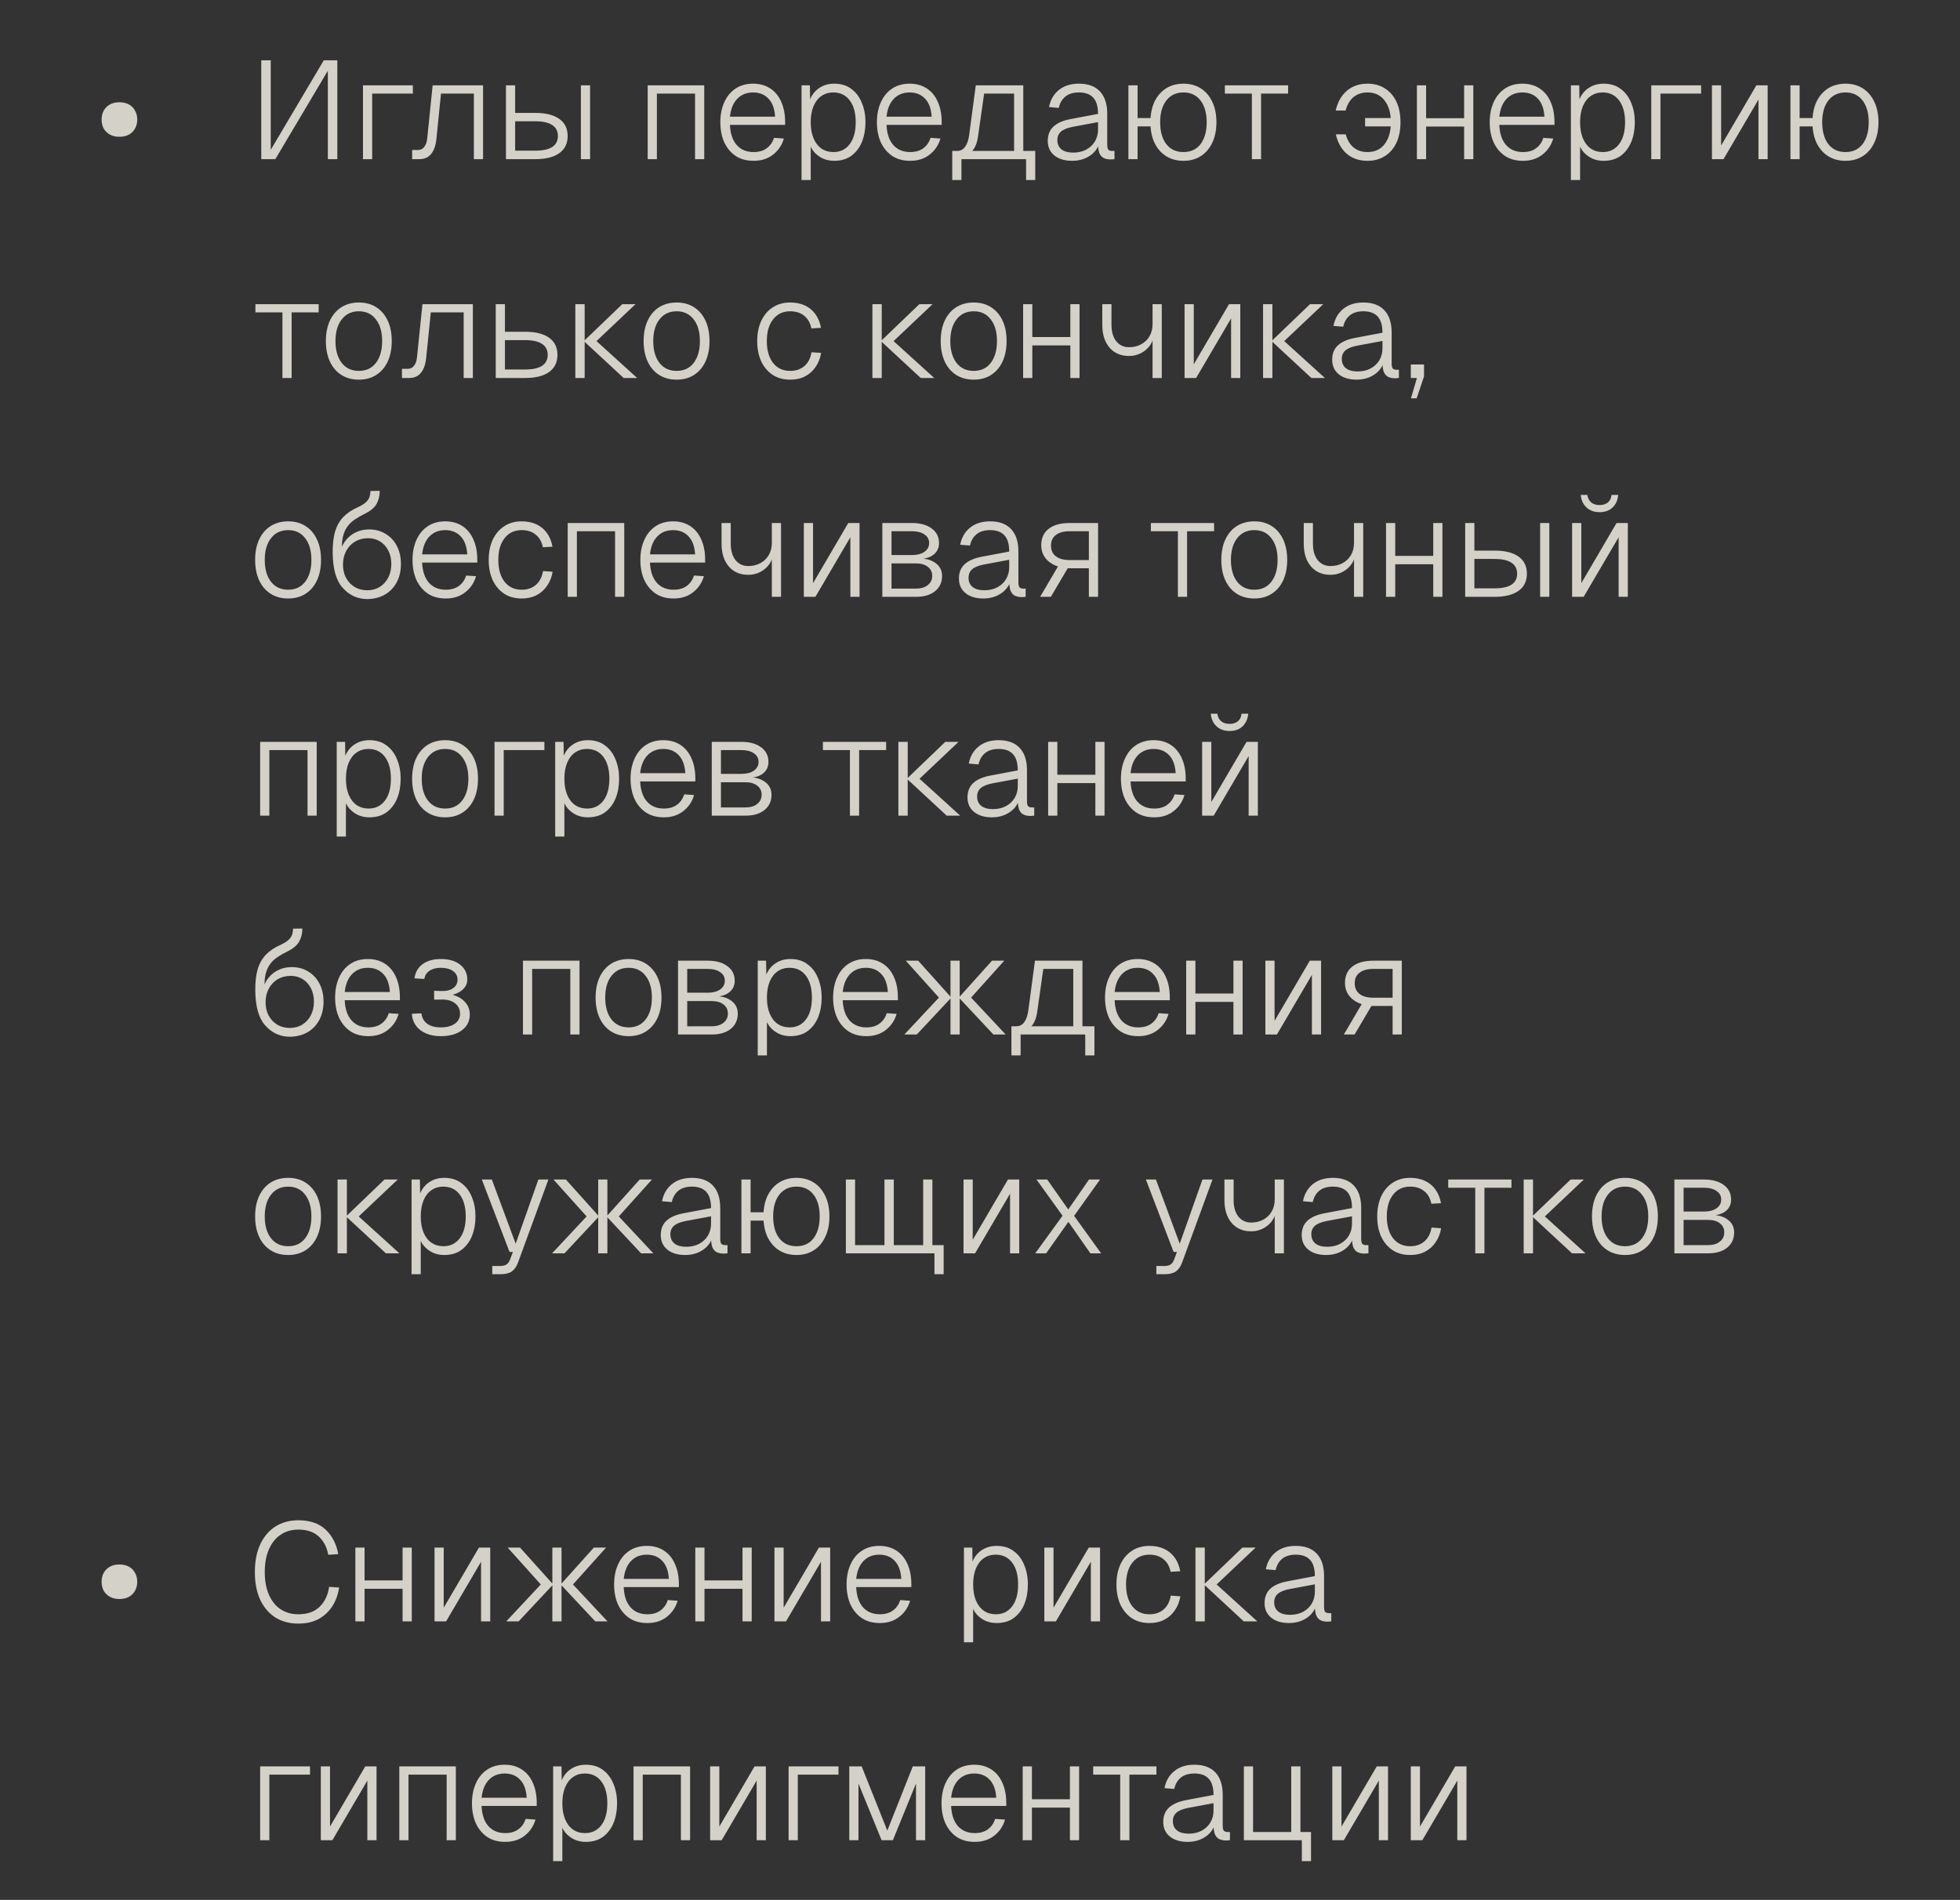 <?xml version="1.0" encoding="UTF-8"?> <svg xmlns="http://www.w3.org/2000/svg" width="197" height="191" viewBox="0 0 197 191" fill="none"><rect x="0" y="0" width="197" height="191" fill="#333333" stroke="none"/><path opacity="0.8" d="M12.004 13.752C11.63 13.752 11.31 13.677 11.044 13.528C10.777 13.379 10.569 13.176 10.42 12.92C10.281 12.653 10.212 12.355 10.212 12.024C10.212 11.683 10.281 11.384 10.42 11.128C10.569 10.861 10.777 10.653 11.044 10.504C11.31 10.355 11.63 10.28 12.004 10.28C12.377 10.28 12.697 10.355 12.964 10.504C13.23 10.653 13.433 10.861 13.572 11.128C13.721 11.384 13.796 11.683 13.796 12.024C13.796 12.355 13.721 12.653 13.572 12.92C13.433 13.176 13.23 13.379 12.964 13.528C12.697 13.677 12.377 13.752 12.004 13.752Z" fill="#FCF8EF"></path><path opacity="0.8" d="M12.004 160.752C11.63 160.752 11.31 160.677 11.044 160.528C10.777 160.379 10.569 160.176 10.42 159.92C10.281 159.653 10.212 159.355 10.212 159.024C10.212 158.683 10.281 158.384 10.42 158.128C10.569 157.861 10.777 157.653 11.044 157.504C11.31 157.355 11.63 157.28 12.004 157.28C12.377 157.28 12.697 157.355 12.964 157.504C13.23 157.653 13.433 157.861 13.572 158.128C13.721 158.384 13.796 158.683 13.796 159.024C13.796 159.355 13.721 159.653 13.572 159.92C13.433 160.176 13.23 160.379 12.964 160.528C12.697 160.677 12.377 160.752 12.004 160.752Z" fill="#FCF8EF"></path><path opacity="0.8" d="M33.904 16H32.952V7.11L27.674 16H26.26V6.06H27.212V15.062L32.546 6.06H33.904V16ZM36.484 16V8.58H41.496V9.406H36.988L37.408 9V16H36.484ZM41.427 16V15.076H42.043C42.285 15.076 42.486 14.973 42.645 14.768C42.803 14.563 42.901 14.283 42.939 13.928L43.485 8.58H48.553V16H47.629V9.406H44.325L43.863 13.97C43.797 14.623 43.62 15.127 43.331 15.482C43.051 15.827 42.659 16 42.155 16H41.427ZM58.385 16V8.58H59.309V16H58.385ZM50.853 16V8.58H51.777V11.352H53.807C54.852 11.352 55.655 11.553 56.215 11.954C56.775 12.355 57.055 12.929 57.055 13.676C57.055 14.423 56.775 14.997 56.215 15.398C55.655 15.799 54.852 16 53.807 16H50.853ZM51.777 15.146H53.807C54.554 15.146 55.118 15.025 55.501 14.782C55.884 14.53 56.075 14.161 56.075 13.676C56.075 13.191 55.884 12.822 55.501 12.57C55.118 12.318 54.554 12.192 53.807 12.192H51.777V15.146ZM65.099 16V8.58H70.783V16H69.859V9.406H66.023V16H65.099ZM75.748 16.168C75.038 16.168 74.436 16.005 73.942 15.678C73.447 15.342 73.064 14.885 72.794 14.306C72.532 13.718 72.402 13.046 72.402 12.29C72.402 11.534 72.532 10.867 72.794 10.288C73.055 9.7 73.428 9.243 73.914 8.916C74.409 8.58 75.001 8.412 75.692 8.412C76.355 8.412 76.928 8.571 77.414 8.888C77.899 9.205 78.268 9.653 78.52 10.232C78.781 10.811 78.912 11.487 78.912 12.262V12.556H73.368C73.405 13.433 73.634 14.11 74.054 14.586C74.474 15.053 75.038 15.286 75.748 15.286C76.289 15.286 76.733 15.155 77.078 14.894C77.423 14.633 77.661 14.287 77.792 13.858L78.786 13.928C78.599 14.581 78.24 15.118 77.708 15.538C77.176 15.958 76.522 16.168 75.748 16.168ZM73.368 11.73H77.904C77.857 10.937 77.638 10.335 77.246 9.924C76.854 9.504 76.336 9.294 75.692 9.294C75.048 9.294 74.52 9.504 74.11 9.924C73.699 10.344 73.452 10.946 73.368 11.73ZM80.562 18.1V8.58H81.402L81.43 10.456L81.276 10.386C81.463 9.742 81.785 9.252 82.242 8.916C82.699 8.58 83.231 8.412 83.838 8.412C84.538 8.412 85.117 8.589 85.574 8.944C86.041 9.289 86.391 9.756 86.624 10.344C86.867 10.923 86.988 11.571 86.988 12.29C86.988 13.009 86.871 13.662 86.638 14.25C86.405 14.829 86.055 15.295 85.588 15.65C85.121 15.995 84.538 16.168 83.838 16.168C83.427 16.168 83.045 16.089 82.69 15.93C82.345 15.762 82.051 15.538 81.808 15.258C81.575 14.978 81.416 14.661 81.332 14.306L81.486 14.124V18.1H80.562ZM83.768 15.286C84.459 15.286 85.005 15.02 85.406 14.488C85.807 13.956 86.008 13.223 86.008 12.29C86.008 11.357 85.807 10.624 85.406 10.092C85.005 9.56 84.454 9.294 83.754 9.294C83.297 9.294 82.895 9.415 82.55 9.658C82.214 9.891 81.953 10.232 81.766 10.68C81.579 11.128 81.486 11.665 81.486 12.29C81.486 12.915 81.579 13.452 81.766 13.9C81.953 14.348 82.219 14.693 82.564 14.936C82.909 15.169 83.311 15.286 83.768 15.286ZM91.484 16.168C90.775 16.168 90.173 16.005 89.678 15.678C89.183 15.342 88.801 14.885 88.53 14.306C88.269 13.718 88.138 13.046 88.138 12.29C88.138 11.534 88.269 10.867 88.53 10.288C88.791 9.7 89.165 9.243 89.65 8.916C90.145 8.58 90.737 8.412 91.428 8.412C92.091 8.412 92.665 8.571 93.15 8.888C93.635 9.205 94.004 9.653 94.256 10.232C94.517 10.811 94.648 11.487 94.648 12.262V12.556H89.104C89.141 13.433 89.37 14.11 89.79 14.586C90.21 15.053 90.775 15.286 91.484 15.286C92.025 15.286 92.469 15.155 92.814 14.894C93.159 14.633 93.397 14.287 93.528 13.858L94.522 13.928C94.335 14.581 93.976 15.118 93.444 15.538C92.912 15.958 92.259 16.168 91.484 16.168ZM89.104 11.73H93.64C93.594 10.937 93.374 10.335 92.982 9.924C92.59 9.504 92.072 9.294 91.428 9.294C90.784 9.294 90.257 9.504 89.846 9.924C89.436 10.344 89.188 10.946 89.104 11.73ZM95.71 15.79V15.174H96.2C96.527 15.174 96.788 15.043 96.984 14.782C97.19 14.511 97.33 14.124 97.404 13.62L98.076 8.58H102.85V16H101.926V9.406H98.916L98.3 13.732C98.207 14.413 97.983 14.927 97.628 15.272C97.283 15.617 96.807 15.79 96.2 15.79H95.71ZM95.71 18.1V15.23H96.634V18.1H95.71ZM95.71 16V15.174H103.69V16H95.71ZM103.13 18.1V15.174H104.054V18.1H103.13ZM107.774 16.168C107.027 16.168 106.43 15.991 105.982 15.636C105.534 15.272 105.31 14.782 105.31 14.166C105.31 13.55 105.506 13.065 105.898 12.71C106.29 12.355 106.864 12.108 107.62 11.968L110.364 11.45C110.364 10.713 110.205 10.171 109.888 9.826C109.571 9.471 109.09 9.294 108.446 9.294C107.877 9.294 107.424 9.429 107.088 9.7C106.752 9.971 106.528 10.353 106.416 10.848L105.436 10.764C105.576 10.045 105.903 9.476 106.416 9.056C106.939 8.627 107.615 8.412 108.446 8.412C109.37 8.412 110.075 8.673 110.56 9.196C111.045 9.719 111.288 10.465 111.288 11.436V14.53C111.288 14.782 111.325 14.955 111.4 15.048C111.484 15.132 111.615 15.174 111.792 15.174H112.016V16C111.979 16.009 111.923 16.014 111.848 16.014C111.783 16.023 111.713 16.028 111.638 16.028C111.349 16.028 111.106 15.977 110.91 15.874C110.723 15.771 110.583 15.603 110.49 15.37C110.406 15.137 110.364 14.815 110.364 14.404L110.476 14.418C110.392 14.745 110.219 15.043 109.958 15.314C109.706 15.575 109.389 15.785 109.006 15.944C108.623 16.093 108.213 16.168 107.774 16.168ZM107.858 15.342C108.371 15.342 108.815 15.239 109.188 15.034C109.561 14.829 109.851 14.553 110.056 14.208C110.261 13.853 110.364 13.457 110.364 13.018V12.276L107.816 12.752C107.284 12.855 106.892 13.013 106.64 13.228C106.397 13.443 106.276 13.727 106.276 14.082C106.276 14.483 106.416 14.796 106.696 15.02C106.976 15.235 107.363 15.342 107.858 15.342ZM113.416 16V8.58H114.34V16H113.416ZM113.78 12.71V11.87H116.272V12.71H113.78ZM118.946 16.168C118.283 16.168 117.7 16.009 117.196 15.692C116.701 15.375 116.314 14.927 116.034 14.348C115.763 13.76 115.628 13.074 115.628 12.29C115.628 11.497 115.763 10.811 116.034 10.232C116.314 9.653 116.701 9.205 117.196 8.888C117.7 8.571 118.283 8.412 118.946 8.412C119.618 8.412 120.201 8.571 120.696 8.888C121.19 9.205 121.573 9.653 121.844 10.232C122.124 10.811 122.264 11.497 122.264 12.29C122.264 13.074 122.124 13.76 121.844 14.348C121.573 14.927 121.19 15.375 120.696 15.692C120.201 16.009 119.618 16.168 118.946 16.168ZM118.946 15.286C119.683 15.286 120.257 15.02 120.668 14.488C121.078 13.947 121.284 13.214 121.284 12.29C121.284 11.366 121.078 10.638 120.668 10.106C120.257 9.565 119.683 9.294 118.946 9.294C118.218 9.294 117.644 9.565 117.224 10.106C116.813 10.638 116.608 11.366 116.608 12.29C116.608 13.214 116.813 13.947 117.224 14.488C117.644 15.02 118.218 15.286 118.946 15.286ZM125.827 16V9.406H123.111V8.58H129.467V9.406H126.751V16H125.827ZM137.445 16.168C136.624 16.168 135.933 15.935 135.373 15.468C134.823 14.992 134.454 14.339 134.267 13.508H135.261C135.411 14.068 135.672 14.507 136.045 14.824C136.428 15.132 136.895 15.286 137.445 15.286C138.183 15.286 138.757 15.02 139.167 14.488C139.587 13.947 139.797 13.214 139.797 12.29C139.797 11.366 139.587 10.638 139.167 10.106C138.757 9.565 138.183 9.294 137.445 9.294C136.885 9.294 136.414 9.453 136.031 9.77C135.658 10.087 135.397 10.535 135.247 11.114H134.253C134.44 10.274 134.809 9.616 135.359 9.14C135.919 8.655 136.615 8.412 137.445 8.412C138.117 8.412 138.701 8.571 139.195 8.888C139.699 9.205 140.087 9.653 140.357 10.232C140.628 10.811 140.763 11.497 140.763 12.29C140.763 13.074 140.628 13.76 140.357 14.348C140.087 14.927 139.699 15.375 139.195 15.692C138.701 16.009 138.117 16.168 137.445 16.168ZM137.207 12.71V11.87H140.441V12.71H137.207ZM142.414 16V8.58H143.338V16H142.414ZM147.16 16V8.58H148.084V16H147.16ZM142.834 12.724V11.884H147.65V12.724H142.834ZM153.076 16.168C152.367 16.168 151.765 16.005 151.27 15.678C150.775 15.342 150.393 14.885 150.122 14.306C149.861 13.718 149.73 13.046 149.73 12.29C149.73 11.534 149.861 10.867 150.122 10.288C150.383 9.7 150.757 9.243 151.242 8.916C151.737 8.58 152.329 8.412 153.02 8.412C153.683 8.412 154.257 8.571 154.742 8.888C155.227 9.205 155.596 9.653 155.848 10.232C156.109 10.811 156.24 11.487 156.24 12.262V12.556H150.696C150.733 13.433 150.962 14.11 151.382 14.586C151.802 15.053 152.367 15.286 153.076 15.286C153.617 15.286 154.061 15.155 154.406 14.894C154.751 14.633 154.989 14.287 155.12 13.858L156.114 13.928C155.927 14.581 155.568 15.118 155.036 15.538C154.504 15.958 153.851 16.168 153.076 16.168ZM150.696 11.73H155.232C155.185 10.937 154.966 10.335 154.574 9.924C154.182 9.504 153.664 9.294 153.02 9.294C152.376 9.294 151.849 9.504 151.438 9.924C151.027 10.344 150.78 10.946 150.696 11.73ZM157.89 18.1V8.58H158.73L158.758 10.456L158.604 10.386C158.791 9.742 159.113 9.252 159.57 8.916C160.028 8.58 160.56 8.412 161.166 8.412C161.866 8.412 162.445 8.589 162.902 8.944C163.369 9.289 163.719 9.756 163.952 10.344C164.195 10.923 164.316 11.571 164.316 12.29C164.316 13.009 164.2 13.662 163.966 14.25C163.733 14.829 163.383 15.295 162.916 15.65C162.45 15.995 161.866 16.168 161.166 16.168C160.756 16.168 160.373 16.089 160.018 15.93C159.673 15.762 159.379 15.538 159.136 15.258C158.903 14.978 158.744 14.661 158.66 14.306L158.814 14.124V18.1H157.89ZM161.096 15.286C161.787 15.286 162.333 15.02 162.734 14.488C163.136 13.956 163.336 13.223 163.336 12.29C163.336 11.357 163.136 10.624 162.734 10.092C162.333 9.56 161.782 9.294 161.082 9.294C160.625 9.294 160.224 9.415 159.878 9.658C159.542 9.891 159.281 10.232 159.094 10.68C158.908 11.128 158.814 11.665 158.814 12.29C158.814 12.915 158.908 13.452 159.094 13.9C159.281 14.348 159.547 14.693 159.892 14.936C160.238 15.169 160.639 15.286 161.096 15.286ZM165.97 16V8.58H170.982V9.406H166.474L166.894 9V16H165.97ZM172.068 16V8.58H172.992V14.628L176.534 8.58H177.668V16H176.744V10.008L173.23 16H172.068ZM179.957 16V8.58H180.881V16H179.957ZM180.321 12.71V11.87H182.813V12.71H180.321ZM185.487 16.168C184.824 16.168 184.241 16.009 183.737 15.692C183.242 15.375 182.855 14.927 182.575 14.348C182.304 13.76 182.169 13.074 182.169 12.29C182.169 11.497 182.304 10.811 182.575 10.232C182.855 9.653 183.242 9.205 183.737 8.888C184.241 8.571 184.824 8.412 185.487 8.412C186.159 8.412 186.742 8.571 187.237 8.888C187.731 9.205 188.114 9.653 188.385 10.232C188.665 10.811 188.805 11.497 188.805 12.29C188.805 13.074 188.665 13.76 188.385 14.348C188.114 14.927 187.731 15.375 187.237 15.692C186.742 16.009 186.159 16.168 185.487 16.168ZM185.487 15.286C186.224 15.286 186.798 15.02 187.209 14.488C187.619 13.947 187.825 13.214 187.825 12.29C187.825 11.366 187.619 10.638 187.209 10.106C186.798 9.565 186.224 9.294 185.487 9.294C184.759 9.294 184.185 9.565 183.765 10.106C183.354 10.638 183.149 11.366 183.149 12.29C183.149 13.214 183.354 13.947 183.765 14.488C184.185 15.02 184.759 15.286 185.487 15.286ZM28.388 38V31.406H25.672V30.58H32.028V31.406H29.312V38H28.388ZM36.071 38.168C35.399 38.168 34.811 38.009 34.307 37.692C33.813 37.375 33.43 36.927 33.159 36.348C32.889 35.76 32.753 35.074 32.753 34.29C32.753 33.497 32.889 32.811 33.159 32.232C33.43 31.653 33.813 31.205 34.307 30.888C34.811 30.571 35.399 30.412 36.071 30.412C36.743 30.412 37.327 30.571 37.821 30.888C38.316 31.205 38.699 31.653 38.969 32.232C39.24 32.811 39.375 33.497 39.375 34.29C39.375 35.074 39.24 35.76 38.969 36.348C38.699 36.927 38.316 37.375 37.821 37.692C37.327 38.009 36.743 38.168 36.071 38.168ZM36.071 37.286C36.799 37.286 37.369 37.02 37.779 36.488C38.199 35.947 38.409 35.214 38.409 34.29C38.409 33.366 38.199 32.638 37.779 32.106C37.369 31.565 36.799 31.294 36.071 31.294C35.343 31.294 34.769 31.565 34.349 32.106C33.929 32.638 33.719 33.366 33.719 34.29C33.719 35.214 33.929 35.947 34.349 36.488C34.769 37.02 35.343 37.286 36.071 37.286ZM40.401 38V37.076H41.017C41.26 37.076 41.461 36.973 41.619 36.768C41.778 36.563 41.876 36.283 41.913 35.928L42.459 30.58H47.527V38H46.603V31.406H43.299L42.837 35.97C42.772 36.623 42.594 37.127 42.305 37.482C42.025 37.827 41.633 38 41.129 38H40.401ZM49.828 38V30.58H50.752V33.352H52.782C53.827 33.352 54.63 33.553 55.19 33.954C55.75 34.355 56.03 34.929 56.03 35.676C56.03 36.423 55.75 36.997 55.19 37.398C54.63 37.799 53.827 38 52.782 38H49.828ZM50.752 37.146H52.782C53.528 37.146 54.093 37.025 54.476 36.782C54.858 36.53 55.05 36.161 55.05 35.676C55.05 35.191 54.858 34.822 54.476 34.57C54.093 34.318 53.528 34.192 52.782 34.192H50.752V37.146ZM62.684 38L58.68 34.29H59.954L64.042 38H62.684ZM57.826 38V30.58H58.764V38H57.826ZM58.68 34.29L62.544 30.58H63.874L59.954 34.29H58.68ZM68.009 38.168C67.337 38.168 66.749 38.009 66.245 37.692C65.75 37.375 65.368 36.927 65.097 36.348C64.826 35.76 64.691 35.074 64.691 34.29C64.691 33.497 64.826 32.811 65.097 32.232C65.368 31.653 65.75 31.205 66.245 30.888C66.749 30.571 67.337 30.412 68.009 30.412C68.681 30.412 69.264 30.571 69.759 30.888C70.254 31.205 70.636 31.653 70.907 32.232C71.177 32.811 71.313 33.497 71.313 34.29C71.313 35.074 71.177 35.76 70.907 36.348C70.636 36.927 70.254 37.375 69.759 37.692C69.264 38.009 68.681 38.168 68.009 38.168ZM68.009 37.286C68.737 37.286 69.306 37.02 69.717 36.488C70.137 35.947 70.347 35.214 70.347 34.29C70.347 33.366 70.137 32.638 69.717 32.106C69.306 31.565 68.737 31.294 68.009 31.294C67.281 31.294 66.707 31.565 66.287 32.106C65.867 32.638 65.657 33.366 65.657 34.29C65.657 35.214 65.867 35.947 66.287 36.488C66.707 37.02 67.281 37.286 68.009 37.286ZM79.425 38.168C78.734 38.168 78.142 38.005 77.647 37.678C77.152 37.342 76.77 36.885 76.499 36.306C76.238 35.718 76.107 35.046 76.107 34.29C76.107 33.534 76.238 32.867 76.499 32.288C76.77 31.7 77.152 31.243 77.647 30.916C78.142 30.58 78.734 30.412 79.425 30.412C79.994 30.412 80.494 30.515 80.923 30.72C81.352 30.925 81.702 31.219 81.973 31.602C82.244 31.985 82.426 32.437 82.519 32.96L81.553 33.016C81.441 32.465 81.198 32.041 80.825 31.742C80.461 31.443 79.994 31.294 79.425 31.294C78.697 31.294 78.123 31.565 77.703 32.106C77.283 32.638 77.073 33.366 77.073 34.29C77.073 35.214 77.283 35.947 77.703 36.488C78.123 37.02 78.697 37.286 79.425 37.286C79.994 37.286 80.466 37.127 80.839 36.81C81.222 36.483 81.464 36.017 81.567 35.41L82.533 35.48C82.44 36.021 82.253 36.493 81.973 36.894C81.702 37.295 81.352 37.608 80.923 37.832C80.494 38.056 79.994 38.168 79.425 38.168ZM92.543 38L88.539 34.29H89.813L93.901 38H92.543ZM87.685 38V30.58H88.623V38H87.685ZM88.539 34.29L92.403 30.58H93.733L89.813 34.29H88.539ZM97.868 38.168C97.196 38.168 96.608 38.009 96.104 37.692C95.61 37.375 95.227 36.927 94.956 36.348C94.686 35.76 94.55 35.074 94.55 34.29C94.55 33.497 94.686 32.811 94.956 32.232C95.227 31.653 95.61 31.205 96.104 30.888C96.608 30.571 97.196 30.412 97.868 30.412C98.54 30.412 99.124 30.571 99.618 30.888C100.113 31.205 100.496 31.653 100.766 32.232C101.037 32.811 101.172 33.497 101.172 34.29C101.172 35.074 101.037 35.76 100.766 36.348C100.496 36.927 100.113 37.375 99.618 37.692C99.124 38.009 98.54 38.168 97.868 38.168ZM97.868 37.286C98.596 37.286 99.166 37.02 99.576 36.488C99.996 35.947 100.206 35.214 100.206 34.29C100.206 33.366 99.996 32.638 99.576 32.106C99.166 31.565 98.596 31.294 97.868 31.294C97.14 31.294 96.566 31.565 96.146 32.106C95.726 32.638 95.516 33.366 95.516 34.29C95.516 35.214 95.726 35.947 96.146 36.488C96.566 37.02 97.14 37.286 97.868 37.286ZM102.834 38V30.58H103.758V38H102.834ZM107.58 38V30.58H108.504V38H107.58ZM103.254 34.724V33.884H108.07V34.724H103.254ZM115.845 38V33.856L115.971 33.576C115.961 33.987 115.84 34.36 115.607 34.696C115.373 35.032 115.07 35.298 114.697 35.494C114.323 35.69 113.917 35.788 113.479 35.788C112.657 35.788 112.004 35.508 111.519 34.948C111.033 34.379 110.791 33.613 110.791 32.652V30.58H111.715V32.652C111.715 33.343 111.873 33.893 112.191 34.304C112.517 34.705 112.947 34.906 113.479 34.906C113.936 34.906 114.342 34.808 114.697 34.612C115.061 34.416 115.341 34.145 115.537 33.8C115.742 33.455 115.845 33.049 115.845 32.582V30.58H116.769V38H115.845ZM119.062 38V30.58H119.986V36.628L123.528 30.58H124.662V38H123.738V32.008L120.224 38H119.062ZM131.809 38L127.805 34.29H129.079L133.167 38H131.809ZM126.951 38V30.58H127.889V38H126.951ZM127.805 34.29L131.669 30.58H132.999L129.079 34.29H127.805ZM136.362 38.168C135.615 38.168 135.018 37.991 134.57 37.636C134.122 37.272 133.898 36.782 133.898 36.166C133.898 35.55 134.094 35.065 134.486 34.71C134.878 34.355 135.452 34.108 136.208 33.968L138.952 33.45C138.952 32.713 138.793 32.171 138.476 31.826C138.159 31.471 137.678 31.294 137.034 31.294C136.465 31.294 136.012 31.429 135.676 31.7C135.34 31.971 135.116 32.353 135.004 32.848L134.024 32.764C134.164 32.045 134.491 31.476 135.004 31.056C135.527 30.627 136.203 30.412 137.034 30.412C137.958 30.412 138.663 30.673 139.148 31.196C139.633 31.719 139.876 32.465 139.876 33.436V36.53C139.876 36.782 139.913 36.955 139.988 37.048C140.072 37.132 140.203 37.174 140.38 37.174H140.604V38C140.567 38.009 140.511 38.014 140.436 38.014C140.371 38.023 140.301 38.028 140.226 38.028C139.937 38.028 139.694 37.977 139.498 37.874C139.311 37.771 139.171 37.603 139.078 37.37C138.994 37.137 138.952 36.815 138.952 36.404L139.064 36.418C138.98 36.745 138.807 37.043 138.546 37.314C138.294 37.575 137.977 37.785 137.594 37.944C137.211 38.093 136.801 38.168 136.362 38.168ZM136.446 37.342C136.959 37.342 137.403 37.239 137.776 37.034C138.149 36.829 138.439 36.553 138.644 36.208C138.849 35.853 138.952 35.457 138.952 35.018V34.276L136.404 34.752C135.872 34.855 135.48 35.013 135.228 35.228C134.985 35.443 134.864 35.727 134.864 36.082C134.864 36.483 135.004 36.796 135.284 37.02C135.564 37.235 135.951 37.342 136.446 37.342ZM141.815 40.044L142.417 38H141.801V36.642H143.131V37.832L142.389 40.044H141.815ZM28.962 60.168C28.29 60.168 27.702 60.009 27.198 59.692C26.703 59.375 26.321 58.927 26.05 58.348C25.779 57.76 25.644 57.074 25.644 56.29C25.644 55.497 25.779 54.811 26.05 54.232C26.321 53.653 26.703 53.205 27.198 52.888C27.702 52.571 28.29 52.412 28.962 52.412C29.634 52.412 30.217 52.571 30.712 52.888C31.207 53.205 31.589 53.653 31.86 54.232C32.131 54.811 32.266 55.497 32.266 56.29C32.266 57.074 32.131 57.76 31.86 58.348C31.589 58.927 31.207 59.375 30.712 59.692C30.217 60.009 29.634 60.168 28.962 60.168ZM28.962 59.286C29.69 59.286 30.259 59.02 30.67 58.488C31.09 57.947 31.3 57.214 31.3 56.29C31.3 55.366 31.09 54.638 30.67 54.106C30.259 53.565 29.69 53.294 28.962 53.294C28.234 53.294 27.66 53.565 27.24 54.106C26.82 54.638 26.61 55.366 26.61 56.29C26.61 57.214 26.82 57.947 27.24 58.488C27.66 59.02 28.234 59.286 28.962 59.286ZM36.881 60.224C36.433 60.224 35.995 60.131 35.565 59.944C35.136 59.748 34.749 59.449 34.403 59.048C34.095 58.703 33.857 58.231 33.689 57.634C33.531 57.037 33.447 56.365 33.437 55.618C33.428 54.759 33.507 54.036 33.675 53.448C33.853 52.86 34.128 52.37 34.501 51.978C34.884 51.586 35.369 51.259 35.957 50.998C36.303 50.839 36.564 50.681 36.741 50.522C36.928 50.363 37.054 50.191 37.119 50.004C37.194 49.817 37.231 49.603 37.231 49.36L38.169 49.346C38.169 49.831 38.062 50.27 37.847 50.662C37.633 51.045 37.227 51.381 36.629 51.67C36.284 51.838 35.967 52.02 35.677 52.216C35.388 52.403 35.141 52.636 34.935 52.916C34.73 53.187 34.576 53.523 34.473 53.924C34.38 54.325 34.347 54.82 34.375 55.408L34.207 55.38C34.347 54.932 34.553 54.549 34.823 54.232C35.094 53.915 35.425 53.667 35.817 53.49C36.209 53.313 36.634 53.224 37.091 53.224C37.726 53.224 38.281 53.373 38.757 53.672C39.243 53.961 39.621 54.367 39.891 54.89C40.162 55.413 40.297 56.015 40.297 56.696C40.297 57.405 40.153 58.026 39.863 58.558C39.574 59.09 39.173 59.501 38.659 59.79C38.146 60.079 37.553 60.224 36.881 60.224ZM36.909 59.342C37.385 59.342 37.805 59.23 38.169 59.006C38.533 58.773 38.818 58.46 39.023 58.068C39.229 57.667 39.331 57.209 39.331 56.696C39.331 56.192 39.233 55.749 39.037 55.366C38.841 54.974 38.566 54.666 38.211 54.442C37.857 54.218 37.455 54.106 37.007 54.106C36.513 54.106 36.074 54.218 35.691 54.442C35.318 54.666 35.024 54.974 34.809 55.366C34.595 55.749 34.483 56.192 34.473 56.696C34.464 57.209 34.562 57.667 34.767 58.068C34.973 58.46 35.262 58.773 35.635 59.006C36.009 59.23 36.433 59.342 36.909 59.342ZM44.808 60.168C44.099 60.168 43.497 60.005 43.002 59.678C42.508 59.342 42.125 58.885 41.854 58.306C41.593 57.718 41.462 57.046 41.462 56.29C41.462 55.534 41.593 54.867 41.854 54.288C42.116 53.7 42.489 53.243 42.974 52.916C43.469 52.58 44.062 52.412 44.752 52.412C45.415 52.412 45.989 52.571 46.474 52.888C46.96 53.205 47.328 53.653 47.58 54.232C47.842 54.811 47.972 55.487 47.972 56.262V56.556H42.428C42.466 57.433 42.694 58.11 43.114 58.586C43.534 59.053 44.099 59.286 44.808 59.286C45.35 59.286 45.793 59.155 46.138 58.894C46.484 58.633 46.722 58.287 46.852 57.858L47.846 57.928C47.66 58.581 47.3 59.118 46.768 59.538C46.236 59.958 45.583 60.168 44.808 60.168ZM42.428 55.73H46.964C46.918 54.937 46.698 54.335 46.306 53.924C45.914 53.504 45.396 53.294 44.752 53.294C44.108 53.294 43.581 53.504 43.17 53.924C42.76 54.344 42.512 54.946 42.428 55.73ZM52.437 60.168C51.746 60.168 51.153 60.005 50.659 59.678C50.164 59.342 49.781 58.885 49.511 58.306C49.249 57.718 49.119 57.046 49.119 56.29C49.119 55.534 49.249 54.867 49.511 54.288C49.781 53.7 50.164 53.243 50.659 52.916C51.153 52.58 51.746 52.412 52.437 52.412C53.006 52.412 53.505 52.515 53.935 52.72C54.364 52.925 54.714 53.219 54.985 53.602C55.255 53.985 55.437 54.437 55.531 54.96L54.565 55.016C54.453 54.465 54.21 54.041 53.837 53.742C53.473 53.443 53.006 53.294 52.437 53.294C51.709 53.294 51.135 53.565 50.715 54.106C50.295 54.638 50.085 55.366 50.085 56.29C50.085 57.214 50.295 57.947 50.715 58.488C51.135 59.02 51.709 59.286 52.437 59.286C53.006 59.286 53.477 59.127 53.851 58.81C54.233 58.483 54.476 58.017 54.579 57.41L55.545 57.48C55.451 58.021 55.265 58.493 54.985 58.894C54.714 59.295 54.364 59.608 53.935 59.832C53.505 60.056 53.006 60.168 52.437 60.168ZM57.06 60V52.58H62.744V60H61.82V53.406H57.984V60H57.06ZM67.709 60.168C66.999 60.168 66.397 60.005 65.903 59.678C65.408 59.342 65.025 58.885 64.755 58.306C64.493 57.718 64.363 57.046 64.363 56.29C64.363 55.534 64.493 54.867 64.755 54.288C65.016 53.7 65.389 53.243 65.875 52.916C66.369 52.58 66.962 52.412 67.653 52.412C68.315 52.412 68.889 52.571 69.375 52.888C69.86 53.205 70.229 53.653 70.481 54.232C70.742 54.811 70.873 55.487 70.873 56.262V56.556H65.329C65.366 57.433 65.595 58.11 66.015 58.586C66.435 59.053 66.999 59.286 67.709 59.286C68.25 59.286 68.693 59.155 69.039 58.894C69.384 58.633 69.622 58.287 69.753 57.858L70.747 57.928C70.56 58.581 70.201 59.118 69.669 59.538C69.137 59.958 68.483 60.168 67.709 60.168ZM65.329 55.73H69.865C69.818 54.937 69.599 54.335 69.207 53.924C68.815 53.504 68.297 53.294 67.653 53.294C67.009 53.294 66.481 53.504 66.071 53.924C65.66 54.344 65.413 54.946 65.329 55.73ZM77.577 60V55.856L77.703 55.576C77.694 55.987 77.572 56.36 77.339 56.696C77.106 57.032 76.802 57.298 76.429 57.494C76.056 57.69 75.65 57.788 75.211 57.788C74.39 57.788 73.736 57.508 73.251 56.948C72.766 56.379 72.523 55.613 72.523 54.652V52.58H73.447V54.652C73.447 55.343 73.606 55.893 73.923 56.304C74.25 56.705 74.679 56.906 75.211 56.906C75.668 56.906 76.074 56.808 76.429 56.612C76.793 56.416 77.073 56.145 77.269 55.8C77.474 55.455 77.577 55.049 77.577 54.582V52.58H78.501V60H77.577ZM80.794 60V52.58H81.719V58.628L85.26 52.58H86.394V60H85.471V54.008L81.957 60H80.794ZM88.683 60V52.58H91.665C92.496 52.58 93.154 52.762 93.639 53.126C94.134 53.481 94.381 53.971 94.381 54.596C94.381 55.081 94.199 55.469 93.835 55.758C93.471 56.047 92.972 56.192 92.337 56.192V56.136C93.056 56.136 93.625 56.295 94.045 56.612C94.475 56.929 94.689 57.359 94.689 57.9C94.689 58.544 94.451 59.057 93.975 59.44C93.508 59.813 92.874 60 92.071 60H88.683ZM89.607 59.174H92.071C92.566 59.174 92.958 59.057 93.247 58.824C93.546 58.591 93.695 58.283 93.695 57.9C93.695 57.508 93.546 57.2 93.247 56.976C92.958 56.752 92.566 56.64 92.071 56.64H89.607V59.174ZM89.607 55.8H91.665C92.188 55.8 92.603 55.693 92.911 55.478C93.228 55.254 93.387 54.96 93.387 54.596C93.387 54.223 93.228 53.933 92.911 53.728C92.603 53.513 92.188 53.406 91.665 53.406H89.607V55.8ZM98.846 60.168C98.1 60.168 97.502 59.991 97.054 59.636C96.606 59.272 96.382 58.782 96.382 58.166C96.382 57.55 96.578 57.065 96.97 56.71C97.362 56.355 97.936 56.108 98.692 55.968L101.436 55.45C101.436 54.713 101.278 54.171 100.96 53.826C100.643 53.471 100.162 53.294 99.518 53.294C98.949 53.294 98.496 53.429 98.16 53.7C97.824 53.971 97.6 54.353 97.488 54.848L96.508 54.764C96.648 54.045 96.975 53.476 97.488 53.056C98.011 52.627 98.688 52.412 99.518 52.412C100.442 52.412 101.147 52.673 101.632 53.196C102.118 53.719 102.36 54.465 102.36 55.436V58.53C102.36 58.782 102.398 58.955 102.472 59.048C102.556 59.132 102.687 59.174 102.864 59.174H103.088V60C103.051 60.009 102.995 60.014 102.92 60.014C102.855 60.023 102.785 60.028 102.71 60.028C102.421 60.028 102.178 59.977 101.982 59.874C101.796 59.771 101.656 59.603 101.562 59.37C101.478 59.137 101.436 58.815 101.436 58.404L101.548 58.418C101.464 58.745 101.292 59.043 101.03 59.314C100.778 59.575 100.461 59.785 100.078 59.944C99.696 60.093 99.285 60.168 98.846 60.168ZM98.93 59.342C99.444 59.342 99.887 59.239 100.26 59.034C100.634 58.829 100.923 58.553 101.128 58.208C101.334 57.853 101.436 57.457 101.436 57.018V56.276L98.888 56.752C98.356 56.855 97.964 57.013 97.712 57.228C97.47 57.443 97.348 57.727 97.348 58.082C97.348 58.483 97.488 58.796 97.768 59.02C98.048 59.235 98.436 59.342 98.93 59.342ZM104.543 60L106.335 56.948C105.793 56.761 105.378 56.486 105.089 56.122C104.799 55.749 104.655 55.315 104.655 54.82C104.655 54.101 104.902 53.551 105.397 53.168C105.891 52.776 106.601 52.58 107.525 52.58H110.367V60H109.443V57.13H107.315L105.621 60H104.543ZM107.525 56.304H109.443V53.406H107.525C106.918 53.406 106.451 53.532 106.125 53.784C105.798 54.027 105.635 54.381 105.635 54.848C105.635 55.315 105.798 55.674 106.125 55.926C106.451 56.178 106.918 56.304 107.525 56.304ZM118.39 60V53.406H115.674V52.58H122.03V53.406H119.314V60H118.39ZM126.073 60.168C125.401 60.168 124.813 60.009 124.309 59.692C123.815 59.375 123.432 58.927 123.161 58.348C122.891 57.76 122.755 57.074 122.755 56.29C122.755 55.497 122.891 54.811 123.161 54.232C123.432 53.653 123.815 53.205 124.309 52.888C124.813 52.571 125.401 52.412 126.073 52.412C126.745 52.412 127.329 52.571 127.823 52.888C128.318 53.205 128.701 53.653 128.971 54.232C129.242 54.811 129.377 55.497 129.377 56.29C129.377 57.074 129.242 57.76 128.971 58.348C128.701 58.927 128.318 59.375 127.823 59.692C127.329 60.009 126.745 60.168 126.073 60.168ZM126.073 59.286C126.801 59.286 127.371 59.02 127.781 58.488C128.201 57.947 128.411 57.214 128.411 56.29C128.411 55.366 128.201 54.638 127.781 54.106C127.371 53.565 126.801 53.294 126.073 53.294C125.345 53.294 124.771 53.565 124.351 54.106C123.931 54.638 123.721 55.366 123.721 56.29C123.721 57.214 123.931 57.947 124.351 58.488C124.771 59.02 125.345 59.286 126.073 59.286ZM136.093 60V55.856L136.219 55.576C136.209 55.987 136.088 56.36 135.855 56.696C135.621 57.032 135.318 57.298 134.945 57.494C134.571 57.69 134.165 57.788 133.727 57.788C132.905 57.788 132.252 57.508 131.767 56.948C131.281 56.379 131.039 55.613 131.039 54.652V52.58H131.963V54.652C131.963 55.343 132.121 55.893 132.439 56.304C132.765 56.705 133.195 56.906 133.727 56.906C134.184 56.906 134.59 56.808 134.945 56.612C135.309 56.416 135.589 56.145 135.785 55.8C135.99 55.455 136.093 55.049 136.093 54.582V52.58H137.017V60H136.093ZM139.31 60V52.58H140.234V60H139.31ZM144.056 60V52.58H144.98V60H144.056ZM139.73 56.724V55.884H144.546V56.724H139.73ZM154.799 60V52.58H155.723V60H154.799ZM147.267 60V52.58H148.191V55.352H150.221C151.266 55.352 152.069 55.553 152.629 55.954C153.189 56.355 153.469 56.929 153.469 57.676C153.469 58.423 153.189 58.997 152.629 59.398C152.069 59.799 151.266 60 150.221 60H147.267ZM148.191 59.146H150.221C150.968 59.146 151.532 59.025 151.915 58.782C152.298 58.53 152.489 58.161 152.489 57.676C152.489 57.191 152.298 56.822 151.915 56.57C151.532 56.318 150.968 56.192 150.221 56.192H148.191V59.146ZM158.013 60V52.58H158.937V58.628L162.479 52.58H163.613V60H162.689V54.008L159.175 60H158.013ZM160.771 51.488C160.23 51.488 159.791 51.329 159.455 51.012C159.119 50.695 158.928 50.275 158.881 49.752H159.539C159.595 50.097 159.731 50.354 159.945 50.522C160.16 50.69 160.435 50.774 160.771 50.774C161.107 50.774 161.383 50.69 161.597 50.522C161.812 50.354 161.938 50.097 161.975 49.752H162.647C162.601 50.275 162.414 50.695 162.087 51.012C161.761 51.329 161.322 51.488 160.771 51.488ZM26.148 82V74.58H31.832V82H30.908V75.406H27.072V82H26.148ZM33.845 84.1V74.58H34.685L34.713 76.456L34.559 76.386C34.746 75.742 35.068 75.252 35.525 74.916C35.983 74.58 36.515 74.412 37.121 74.412C37.821 74.412 38.4 74.589 38.857 74.944C39.324 75.289 39.674 75.756 39.907 76.344C40.15 76.923 40.271 77.571 40.271 78.29C40.271 79.009 40.155 79.662 39.921 80.25C39.688 80.829 39.338 81.295 38.871 81.65C38.405 81.995 37.821 82.168 37.121 82.168C36.711 82.168 36.328 82.089 35.973 81.93C35.628 81.762 35.334 81.538 35.091 81.258C34.858 80.978 34.699 80.661 34.615 80.306L34.769 80.124V84.1H33.845ZM37.051 81.286C37.742 81.286 38.288 81.02 38.689 80.488C39.091 79.956 39.291 79.223 39.291 78.29C39.291 77.357 39.091 76.624 38.689 76.092C38.288 75.56 37.737 75.294 37.037 75.294C36.58 75.294 36.179 75.415 35.833 75.658C35.497 75.891 35.236 76.232 35.049 76.68C34.863 77.128 34.769 77.665 34.769 78.29C34.769 78.915 34.863 79.452 35.049 79.9C35.236 80.348 35.502 80.693 35.847 80.936C36.193 81.169 36.594 81.286 37.051 81.286ZM44.739 82.168C44.067 82.168 43.479 82.009 42.975 81.692C42.481 81.375 42.098 80.927 41.827 80.348C41.557 79.76 41.421 79.074 41.421 78.29C41.421 77.497 41.557 76.811 41.827 76.232C42.098 75.653 42.481 75.205 42.975 74.888C43.479 74.571 44.067 74.412 44.739 74.412C45.411 74.412 45.995 74.571 46.489 74.888C46.984 75.205 47.367 75.653 47.637 76.232C47.908 76.811 48.043 77.497 48.043 78.29C48.043 79.074 47.908 79.76 47.637 80.348C47.367 80.927 46.984 81.375 46.489 81.692C45.995 82.009 45.411 82.168 44.739 82.168ZM44.739 81.286C45.467 81.286 46.037 81.02 46.447 80.488C46.867 79.947 47.077 79.214 47.077 78.29C47.077 77.366 46.867 76.638 46.447 76.106C46.037 75.565 45.467 75.294 44.739 75.294C44.011 75.294 43.437 75.565 43.017 76.106C42.597 76.638 42.387 77.366 42.387 78.29C42.387 79.214 42.597 79.947 43.017 80.488C43.437 81.02 44.011 81.286 44.739 81.286ZM49.705 82V74.58H54.717V75.406H50.209L50.629 75V82H49.705ZM55.802 84.1V74.58H56.642L56.67 76.456L56.516 76.386C56.703 75.742 57.025 75.252 57.482 74.916C57.94 74.58 58.472 74.412 59.078 74.412C59.778 74.412 60.357 74.589 60.814 74.944C61.281 75.289 61.631 75.756 61.864 76.344C62.107 76.923 62.228 77.571 62.228 78.29C62.228 79.009 62.112 79.662 61.878 80.25C61.645 80.829 61.295 81.295 60.828 81.65C60.362 81.995 59.778 82.168 59.078 82.168C58.668 82.168 58.285 82.089 57.93 81.93C57.585 81.762 57.291 81.538 57.048 81.258C56.815 80.978 56.656 80.661 56.572 80.306L56.726 80.124V84.1H55.802ZM59.008 81.286C59.699 81.286 60.245 81.02 60.646 80.488C61.048 79.956 61.248 79.223 61.248 78.29C61.248 77.357 61.048 76.624 60.646 76.092C60.245 75.56 59.694 75.294 58.994 75.294C58.537 75.294 58.136 75.415 57.79 75.658C57.454 75.891 57.193 76.232 57.006 76.68C56.82 77.128 56.726 77.665 56.726 78.29C56.726 78.915 56.82 79.452 57.006 79.9C57.193 80.348 57.459 80.693 57.804 80.936C58.15 81.169 58.551 81.286 59.008 81.286ZM66.724 82.168C66.015 82.168 65.413 82.005 64.918 81.678C64.424 81.342 64.041 80.885 63.77 80.306C63.509 79.718 63.378 79.046 63.378 78.29C63.378 77.534 63.509 76.867 63.77 76.288C64.032 75.7 64.405 75.243 64.89 74.916C65.385 74.58 65.978 74.412 66.668 74.412C67.331 74.412 67.905 74.571 68.39 74.888C68.876 75.205 69.244 75.653 69.496 76.232C69.758 76.811 69.888 77.487 69.888 78.262V78.556H64.344C64.382 79.433 64.61 80.11 65.03 80.586C65.45 81.053 66.015 81.286 66.724 81.286C67.266 81.286 67.709 81.155 68.054 80.894C68.4 80.633 68.638 80.287 68.768 79.858L69.762 79.928C69.576 80.581 69.216 81.118 68.684 81.538C68.152 81.958 67.499 82.168 66.724 82.168ZM64.344 77.73H68.88C68.834 76.937 68.614 76.335 68.222 75.924C67.83 75.504 67.312 75.294 66.668 75.294C66.024 75.294 65.497 75.504 65.086 75.924C64.676 76.344 64.428 76.946 64.344 77.73ZM71.539 82V74.58H74.521C75.351 74.58 76.009 74.762 76.495 75.126C76.989 75.481 77.237 75.971 77.237 76.596C77.237 77.081 77.055 77.469 76.691 77.758C76.327 78.047 75.827 78.192 75.193 78.192V78.136C75.911 78.136 76.481 78.295 76.901 78.612C77.33 78.929 77.545 79.359 77.545 79.9C77.545 80.544 77.307 81.057 76.831 81.44C76.364 81.813 75.729 82 74.927 82H71.539ZM72.463 81.174H74.927C75.421 81.174 75.813 81.057 76.103 80.824C76.401 80.591 76.551 80.283 76.551 79.9C76.551 79.508 76.401 79.2 76.103 78.976C75.813 78.752 75.421 78.64 74.927 78.64H72.463V81.174ZM72.463 77.8H74.521C75.043 77.8 75.459 77.693 75.767 77.478C76.084 77.254 76.243 76.96 76.243 76.596C76.243 76.223 76.084 75.933 75.767 75.728C75.459 75.513 75.043 75.406 74.521 75.406H72.463V77.8ZM85.427 82V75.406H82.711V74.58H89.067V75.406H86.351V82H85.427ZM95.154 82L91.15 78.29H92.424L96.512 82H95.154ZM90.296 82V74.58H91.234V82H90.296ZM91.15 78.29L95.014 74.58H96.344L92.424 78.29H91.15ZM99.708 82.168C98.961 82.168 98.364 81.991 97.916 81.636C97.468 81.272 97.244 80.782 97.244 80.166C97.244 79.55 97.44 79.065 97.832 78.71C98.224 78.355 98.798 78.108 99.554 77.968L102.298 77.45C102.298 76.713 102.139 76.171 101.822 75.826C101.504 75.471 101.024 75.294 100.38 75.294C99.81 75.294 99.358 75.429 99.022 75.7C98.686 75.971 98.462 76.353 98.35 76.848L97.37 76.764C97.51 76.045 97.836 75.476 98.35 75.056C98.872 74.627 99.549 74.412 100.38 74.412C101.304 74.412 102.008 74.673 102.494 75.196C102.979 75.719 103.222 76.465 103.222 77.436V80.53C103.222 80.782 103.259 80.955 103.334 81.048C103.418 81.132 103.548 81.174 103.726 81.174H103.95V82C103.912 82.009 103.856 82.014 103.782 82.014C103.716 82.023 103.646 82.028 103.572 82.028C103.282 82.028 103.04 81.977 102.844 81.874C102.657 81.771 102.517 81.603 102.424 81.37C102.34 81.137 102.298 80.815 102.298 80.404L102.41 80.418C102.326 80.745 102.153 81.043 101.892 81.314C101.64 81.575 101.322 81.785 100.94 81.944C100.557 82.093 100.146 82.168 99.708 82.168ZM99.792 81.342C100.305 81.342 100.748 81.239 101.122 81.034C101.495 80.829 101.784 80.553 101.99 80.208C102.195 79.853 102.298 79.457 102.298 79.018V78.276L99.75 78.752C99.218 78.855 98.826 79.013 98.574 79.228C98.331 79.443 98.21 79.727 98.21 80.082C98.21 80.483 98.35 80.796 98.63 81.02C98.91 81.235 99.297 81.342 99.792 81.342ZM105.349 82V74.58H106.273V82H105.349ZM110.095 82V74.58H111.019V82H110.095ZM105.769 78.724V77.884H110.585V78.724H105.769ZM116.011 82.168C115.302 82.168 114.7 82.005 114.205 81.678C113.711 81.342 113.328 80.885 113.057 80.306C112.796 79.718 112.665 79.046 112.665 78.29C112.665 77.534 112.796 76.867 113.057 76.288C113.319 75.7 113.692 75.243 114.177 74.916C114.672 74.58 115.265 74.412 115.955 74.412C116.618 74.412 117.192 74.571 117.677 74.888C118.163 75.205 118.531 75.653 118.783 76.232C119.045 76.811 119.175 77.487 119.175 78.262V78.556H113.631C113.669 79.433 113.897 80.11 114.317 80.586C114.737 81.053 115.302 81.286 116.011 81.286C116.553 81.286 116.996 81.155 117.341 80.894C117.687 80.633 117.925 80.287 118.055 79.858L119.049 79.928C118.863 80.581 118.503 81.118 117.971 81.538C117.439 81.958 116.786 82.168 116.011 82.168ZM113.631 77.73H118.167C118.121 76.937 117.901 76.335 117.509 75.924C117.117 75.504 116.599 75.294 115.955 75.294C115.311 75.294 114.784 75.504 114.373 75.924C113.963 76.344 113.715 76.946 113.631 77.73ZM120.826 82V74.58H121.75V80.628L125.292 74.58H126.426V82H125.502V76.008L121.988 82H120.826ZM123.584 73.488C123.042 73.488 122.604 73.329 122.268 73.012C121.932 72.695 121.74 72.275 121.694 71.752H122.352C122.408 72.097 122.543 72.354 122.758 72.522C122.972 72.69 123.248 72.774 123.584 72.774C123.92 72.774 124.195 72.69 124.41 72.522C124.624 72.354 124.75 72.097 124.788 71.752H125.46C125.413 72.275 125.226 72.695 124.9 73.012C124.573 73.329 124.134 73.488 123.584 73.488ZM29.102 104.224C28.654 104.224 28.215 104.131 27.786 103.944C27.357 103.748 26.969 103.449 26.624 103.048C26.316 102.703 26.078 102.231 25.91 101.634C25.751 101.037 25.667 100.365 25.658 99.618C25.649 98.759 25.728 98.036 25.896 97.448C26.073 96.86 26.349 96.37 26.722 95.978C27.105 95.586 27.59 95.259 28.178 94.998C28.523 94.839 28.785 94.681 28.962 94.522C29.149 94.363 29.275 94.191 29.34 94.004C29.415 93.817 29.452 93.603 29.452 93.36L30.39 93.346C30.39 93.831 30.283 94.27 30.068 94.662C29.853 95.045 29.447 95.381 28.85 95.67C28.505 95.838 28.187 96.02 27.898 96.216C27.609 96.403 27.361 96.636 27.156 96.916C26.951 97.187 26.797 97.523 26.694 97.924C26.601 98.325 26.568 98.82 26.596 99.408L26.428 99.38C26.568 98.932 26.773 98.549 27.044 98.232C27.315 97.915 27.646 97.667 28.038 97.49C28.43 97.313 28.855 97.224 29.312 97.224C29.947 97.224 30.502 97.373 30.978 97.672C31.463 97.961 31.841 98.367 32.112 98.89C32.383 99.413 32.518 100.015 32.518 100.696C32.518 101.405 32.373 102.026 32.084 102.558C31.795 103.09 31.393 103.501 30.88 103.79C30.367 104.079 29.774 104.224 29.102 104.224ZM29.13 103.342C29.606 103.342 30.026 103.23 30.39 103.006C30.754 102.773 31.039 102.46 31.244 102.068C31.449 101.667 31.552 101.209 31.552 100.696C31.552 100.192 31.454 99.749 31.258 99.366C31.062 98.974 30.787 98.666 30.432 98.442C30.077 98.218 29.676 98.106 29.228 98.106C28.733 98.106 28.295 98.218 27.912 98.442C27.539 98.666 27.245 98.974 27.03 99.366C26.815 99.749 26.703 100.192 26.694 100.696C26.685 101.209 26.783 101.667 26.988 102.068C27.193 102.46 27.483 102.773 27.856 103.006C28.229 103.23 28.654 103.342 29.13 103.342ZM37.029 104.168C36.32 104.168 35.718 104.005 35.223 103.678C34.728 103.342 34.346 102.885 34.075 102.306C33.814 101.718 33.683 101.046 33.683 100.29C33.683 99.534 33.814 98.867 34.075 98.288C34.336 97.7 34.71 97.243 35.195 96.916C35.69 96.58 36.282 96.412 36.973 96.412C37.636 96.412 38.21 96.571 38.695 96.888C39.18 97.205 39.549 97.653 39.801 98.232C40.062 98.811 40.193 99.487 40.193 100.262V100.556H34.649C34.686 101.433 34.915 102.11 35.335 102.586C35.755 103.053 36.32 103.286 37.029 103.286C37.57 103.286 38.014 103.155 38.359 102.894C38.704 102.633 38.942 102.287 39.073 101.858L40.067 101.928C39.88 102.581 39.521 103.118 38.989 103.538C38.457 103.958 37.804 104.168 37.029 104.168ZM34.649 99.73H39.185C39.138 98.937 38.919 98.335 38.527 97.924C38.135 97.504 37.617 97.294 36.973 97.294C36.329 97.294 35.802 97.504 35.391 97.924C34.98 98.344 34.733 98.946 34.649 99.73ZM44.293 104.168C43.733 104.168 43.239 104.075 42.809 103.888C42.38 103.701 42.044 103.44 41.801 103.104C41.559 102.768 41.423 102.371 41.395 101.914L42.361 101.872C42.399 102.301 42.585 102.647 42.921 102.908C43.267 103.16 43.724 103.286 44.293 103.286C44.881 103.286 45.353 103.165 45.707 102.922C46.062 102.67 46.239 102.339 46.239 101.928C46.239 101.471 46.071 101.116 45.735 100.864C45.409 100.603 44.965 100.477 44.405 100.486L43.635 100.5V99.604L44.405 99.632C44.891 99.641 45.273 99.543 45.553 99.338C45.843 99.123 45.987 98.839 45.987 98.484C45.987 98.12 45.833 97.831 45.525 97.616C45.217 97.401 44.811 97.294 44.307 97.294C43.841 97.294 43.458 97.397 43.159 97.602C42.87 97.798 42.702 98.069 42.655 98.414L41.661 98.358C41.736 97.751 42.007 97.275 42.473 96.93C42.949 96.585 43.561 96.412 44.307 96.412C45.119 96.412 45.763 96.599 46.239 96.972C46.725 97.345 46.967 97.849 46.967 98.484C46.967 98.895 46.795 99.245 46.449 99.534C46.113 99.814 45.651 100.005 45.063 100.108L45.077 99.926C45.749 100.029 46.272 100.267 46.645 100.64C47.028 101.004 47.219 101.452 47.219 101.984C47.219 102.656 46.953 103.188 46.421 103.58C45.899 103.972 45.189 104.168 44.293 104.168ZM52.562 104V96.58H58.246V104H57.322V97.406H53.486V104H52.562ZM63.183 104.168C62.511 104.168 61.923 104.009 61.419 103.692C60.924 103.375 60.541 102.927 60.271 102.348C60 101.76 59.865 101.074 59.865 100.29C59.865 99.497 60 98.811 60.271 98.232C60.541 97.653 60.924 97.205 61.419 96.888C61.923 96.571 62.511 96.412 63.183 96.412C63.855 96.412 64.438 96.571 64.933 96.888C65.427 97.205 65.81 97.653 66.081 98.232C66.351 98.811 66.487 99.497 66.487 100.29C66.487 101.074 66.351 101.76 66.081 102.348C65.81 102.927 65.427 103.375 64.933 103.692C64.438 104.009 63.855 104.168 63.183 104.168ZM63.183 103.286C63.911 103.286 64.48 103.02 64.891 102.488C65.311 101.947 65.521 101.214 65.521 100.29C65.521 99.366 65.311 98.638 64.891 98.106C64.48 97.565 63.911 97.294 63.183 97.294C62.455 97.294 61.881 97.565 61.461 98.106C61.041 98.638 60.831 99.366 60.831 100.29C60.831 101.214 61.041 101.947 61.461 102.488C61.881 103.02 62.455 103.286 63.183 103.286ZM68.148 104V96.58H71.13C71.961 96.58 72.619 96.762 73.104 97.126C73.599 97.481 73.846 97.971 73.846 98.596C73.846 99.081 73.664 99.469 73.3 99.758C72.936 100.047 72.437 100.192 71.802 100.192V100.136C72.521 100.136 73.09 100.295 73.51 100.612C73.939 100.929 74.154 101.359 74.154 101.9C74.154 102.544 73.916 103.057 73.44 103.44C72.973 103.813 72.339 104 71.536 104H68.148ZM69.072 103.174H71.536C72.031 103.174 72.423 103.057 72.712 102.824C73.011 102.591 73.16 102.283 73.16 101.9C73.16 101.508 73.011 101.2 72.712 100.976C72.423 100.752 72.031 100.64 71.536 100.64H69.072V103.174ZM69.072 99.8H71.13C71.653 99.8 72.068 99.693 72.376 99.478C72.693 99.254 72.852 98.96 72.852 98.596C72.852 98.223 72.693 97.933 72.376 97.728C72.068 97.513 71.653 97.406 71.13 97.406H69.072V99.8ZM76.16 106.1V96.58H77L77.028 98.456L76.874 98.386C77.06 97.742 77.382 97.252 77.84 96.916C78.297 96.58 78.829 96.412 79.436 96.412C80.136 96.412 80.714 96.589 81.172 96.944C81.638 97.289 81.988 97.756 82.222 98.344C82.464 98.923 82.586 99.571 82.586 100.29C82.586 101.009 82.469 101.662 82.236 102.25C82.002 102.829 81.652 103.295 81.186 103.65C80.719 103.995 80.136 104.168 79.436 104.168C79.025 104.168 78.642 104.089 78.288 103.93C77.942 103.762 77.648 103.538 77.406 103.258C77.172 102.978 77.014 102.661 76.93 102.306L77.084 102.124V106.1H76.16ZM79.366 103.286C80.056 103.286 80.602 103.02 81.004 102.488C81.405 101.956 81.606 101.223 81.606 100.29C81.606 99.357 81.405 98.624 81.004 98.092C80.602 97.56 80.052 97.294 79.352 97.294C78.894 97.294 78.493 97.415 78.148 97.658C77.812 97.891 77.55 98.232 77.364 98.68C77.177 99.128 77.084 99.665 77.084 100.29C77.084 100.915 77.177 101.452 77.364 101.9C77.55 102.348 77.816 102.693 78.162 102.936C78.507 103.169 78.908 103.286 79.366 103.286ZM87.082 104.168C86.373 104.168 85.77 104.005 85.276 103.678C84.781 103.342 84.398 102.885 84.128 102.306C83.867 101.718 83.736 101.046 83.736 100.29C83.736 99.534 83.867 98.867 84.128 98.288C84.389 97.7 84.763 97.243 85.248 96.916C85.743 96.58 86.335 96.412 87.026 96.412C87.689 96.412 88.263 96.571 88.748 96.888C89.233 97.205 89.602 97.653 89.854 98.232C90.115 98.811 90.246 99.487 90.246 100.262V100.556H84.702C84.739 101.433 84.968 102.11 85.388 102.586C85.808 103.053 86.373 103.286 87.082 103.286C87.623 103.286 88.067 103.155 88.412 102.894C88.757 102.633 88.995 102.287 89.126 101.858L90.12 101.928C89.933 102.581 89.574 103.118 89.042 103.538C88.51 103.958 87.856 104.168 87.082 104.168ZM84.702 99.73H89.238C89.191 98.937 88.972 98.335 88.58 97.924C88.188 97.504 87.67 97.294 87.026 97.294C86.382 97.294 85.855 97.504 85.444 97.924C85.033 98.344 84.786 98.946 84.702 99.73ZM90.9 104L94.373 100.29H95.618L92.147 104H90.9ZM95.534 104V96.58H96.459V104H95.534ZM99.847 104L96.374 100.29H97.606L101.079 104H99.847ZM96.374 100.29L99.707 96.58H100.939L97.606 100.29H96.374ZM94.373 100.29L91.04 96.58H92.287L95.618 100.29H94.373ZM101.658 103.79V103.174H102.148C102.474 103.174 102.736 103.043 102.932 102.782C103.137 102.511 103.277 102.124 103.352 101.62L104.024 96.58H108.798V104H107.874V97.406H104.864L104.248 101.732C104.154 102.413 103.93 102.927 103.576 103.272C103.23 103.617 102.754 103.79 102.148 103.79H101.658ZM101.658 106.1V103.23H102.582V106.1H101.658ZM101.658 104V103.174H109.638V104H101.658ZM109.078 106.1V103.174H110.002V106.1H109.078ZM114.412 104.168C113.703 104.168 113.101 104.005 112.606 103.678C112.111 103.342 111.729 102.885 111.458 102.306C111.197 101.718 111.066 101.046 111.066 100.29C111.066 99.534 111.197 98.867 111.458 98.288C111.719 97.7 112.093 97.243 112.578 96.916C113.073 96.58 113.665 96.412 114.356 96.412C115.019 96.412 115.593 96.571 116.078 96.888C116.563 97.205 116.932 97.653 117.184 98.232C117.445 98.811 117.576 99.487 117.576 100.262V100.556H112.032C112.069 101.433 112.298 102.11 112.718 102.586C113.138 103.053 113.703 103.286 114.412 103.286C114.953 103.286 115.397 103.155 115.742 102.894C116.087 102.633 116.325 102.287 116.456 101.858L117.45 101.928C117.263 102.581 116.904 103.118 116.372 103.538C115.84 103.958 115.187 104.168 114.412 104.168ZM112.032 99.73H116.568C116.521 98.937 116.302 98.335 115.91 97.924C115.518 97.504 115 97.294 114.356 97.294C113.712 97.294 113.185 97.504 112.774 97.924C112.363 98.344 112.116 98.946 112.032 99.73ZM119.226 104V96.58H120.15V104H119.226ZM123.972 104V96.58H124.896V104H123.972ZM119.646 100.724V99.884H124.462V100.724H119.646ZM127.183 104V96.58H128.107V102.628L131.649 96.58H132.783V104H131.859V98.008L128.345 104H127.183ZM135.072 104L136.864 100.948C136.322 100.761 135.907 100.486 135.618 100.122C135.328 99.749 135.184 99.315 135.184 98.82C135.184 98.101 135.431 97.551 135.926 97.168C136.42 96.776 137.13 96.58 138.054 96.58H140.896V104H139.972V101.13H137.844L136.15 104H135.072ZM138.054 100.304H139.972V97.406H138.054C137.447 97.406 136.98 97.532 136.654 97.784C136.327 98.027 136.164 98.381 136.164 98.848C136.164 99.315 136.327 99.674 136.654 99.926C136.98 100.178 137.447 100.304 138.054 100.304ZM28.962 126.168C28.29 126.168 27.702 126.009 27.198 125.692C26.703 125.375 26.321 124.927 26.05 124.348C25.779 123.76 25.644 123.074 25.644 122.29C25.644 121.497 25.779 120.811 26.05 120.232C26.321 119.653 26.703 119.205 27.198 118.888C27.702 118.571 28.29 118.412 28.962 118.412C29.634 118.412 30.217 118.571 30.712 118.888C31.207 119.205 31.589 119.653 31.86 120.232C32.131 120.811 32.266 121.497 32.266 122.29C32.266 123.074 32.131 123.76 31.86 124.348C31.589 124.927 31.207 125.375 30.712 125.692C30.217 126.009 29.634 126.168 28.962 126.168ZM28.962 125.286C29.69 125.286 30.259 125.02 30.67 124.488C31.09 123.947 31.3 123.214 31.3 122.29C31.3 121.366 31.09 120.638 30.67 120.106C30.259 119.565 29.69 119.294 28.962 119.294C28.234 119.294 27.66 119.565 27.24 120.106C26.82 120.638 26.61 121.366 26.61 122.29C26.61 123.214 26.82 123.947 27.24 124.488C27.66 125.02 28.234 125.286 28.962 125.286ZM38.785 126L34.781 122.29H36.055L40.143 126H38.785ZM33.927 126V118.58H34.865V126H33.927ZM34.781 122.29L38.645 118.58H39.975L36.055 122.29H34.781ZM41.365 128.1V118.58H42.205L42.233 120.456L42.079 120.386C42.266 119.742 42.587 119.252 43.045 118.916C43.502 118.58 44.034 118.412 44.641 118.412C45.341 118.412 45.919 118.589 46.377 118.944C46.843 119.289 47.194 119.756 47.427 120.344C47.669 120.923 47.791 121.571 47.791 122.29C47.791 123.009 47.674 123.662 47.441 124.25C47.208 124.829 46.858 125.295 46.391 125.65C45.924 125.995 45.341 126.168 44.641 126.168C44.23 126.168 43.847 126.089 43.493 125.93C43.148 125.762 42.853 125.538 42.611 125.258C42.377 124.978 42.219 124.661 42.135 124.306L42.289 124.124V128.1H41.365ZM44.571 125.286C45.261 125.286 45.807 125.02 46.209 124.488C46.61 123.956 46.811 123.223 46.811 122.29C46.811 121.357 46.61 120.624 46.209 120.092C45.807 119.56 45.257 119.294 44.557 119.294C44.099 119.294 43.698 119.415 43.353 119.658C43.017 119.891 42.755 120.232 42.569 120.68C42.382 121.128 42.289 121.665 42.289 122.29C42.289 122.915 42.382 123.452 42.569 123.9C42.755 124.348 43.022 124.693 43.367 124.936C43.712 125.169 44.114 125.286 44.571 125.286ZM49.477 128.1V127.274H50.233C50.541 127.274 50.766 127.223 50.906 127.12C51.055 127.027 51.176 126.859 51.27 126.616L51.55 125.86H51.214L48.428 118.58H49.435L51.83 125.034L54.111 118.58H55.12L52.068 126.924C51.918 127.335 51.708 127.633 51.438 127.82C51.176 128.007 50.798 128.1 50.303 128.1H49.477ZM55.49 126L58.962 122.29H60.208L56.736 126H55.49ZM60.124 126V118.58H61.048V126H60.124ZM64.436 126L60.964 122.29H62.196L65.668 126H64.436ZM60.964 122.29L64.296 118.58H65.528L62.196 122.29H60.964ZM58.962 122.29L55.63 118.58H56.876L60.208 122.29H58.962ZM68.877 126.168C68.131 126.168 67.534 125.991 67.085 125.636C66.638 125.272 66.413 124.782 66.413 124.166C66.413 123.55 66.609 123.065 67.001 122.71C67.394 122.355 67.968 122.108 68.724 121.968L71.468 121.45C71.468 120.713 71.309 120.171 70.992 119.826C70.674 119.471 70.194 119.294 69.549 119.294C68.98 119.294 68.528 119.429 68.192 119.7C67.856 119.971 67.632 120.353 67.519 120.848L66.54 120.764C66.68 120.045 67.006 119.476 67.519 119.056C68.042 118.627 68.719 118.412 69.549 118.412C70.474 118.412 71.178 118.673 71.663 119.196C72.149 119.719 72.391 120.465 72.391 121.436V124.53C72.391 124.782 72.429 124.955 72.504 125.048C72.588 125.132 72.718 125.174 72.895 125.174H73.12V126C73.082 126.009 73.026 126.014 72.951 126.014C72.886 126.023 72.816 126.028 72.742 126.028C72.452 126.028 72.21 125.977 72.013 125.874C71.827 125.771 71.687 125.603 71.594 125.37C71.51 125.137 71.468 124.815 71.468 124.404L71.579 124.418C71.496 124.745 71.323 125.043 71.061 125.314C70.809 125.575 70.492 125.785 70.109 125.944C69.727 126.093 69.316 126.168 68.877 126.168ZM68.962 125.342C69.475 125.342 69.918 125.239 70.291 125.034C70.665 124.829 70.954 124.553 71.159 124.208C71.365 123.853 71.468 123.457 71.468 123.018V122.276L68.919 122.752C68.388 122.855 67.996 123.013 67.743 123.228C67.501 123.443 67.379 123.727 67.379 124.082C67.379 124.483 67.519 124.796 67.799 125.02C68.079 125.235 68.467 125.342 68.962 125.342ZM74.519 126V118.58H75.443V126H74.519ZM74.883 122.71V121.87H77.375V122.71H74.883ZM80.049 126.168C79.386 126.168 78.803 126.009 78.299 125.692C77.804 125.375 77.417 124.927 77.137 124.348C76.866 123.76 76.731 123.074 76.731 122.29C76.731 121.497 76.866 120.811 77.137 120.232C77.417 119.653 77.804 119.205 78.299 118.888C78.803 118.571 79.386 118.412 80.049 118.412C80.721 118.412 81.304 118.571 81.799 118.888C82.294 119.205 82.676 119.653 82.947 120.232C83.227 120.811 83.367 121.497 83.367 122.29C83.367 123.074 83.227 123.76 82.947 124.348C82.676 124.927 82.294 125.375 81.799 125.692C81.304 126.009 80.721 126.168 80.049 126.168ZM80.049 125.286C80.786 125.286 81.36 125.02 81.771 124.488C82.182 123.947 82.387 123.214 82.387 122.29C82.387 121.366 82.182 120.638 81.771 120.106C81.36 119.565 80.786 119.294 80.049 119.294C79.321 119.294 78.747 119.565 78.327 120.106C77.916 120.638 77.711 121.366 77.711 122.29C77.711 123.214 77.916 123.947 78.327 124.488C78.747 125.02 79.321 125.286 80.049 125.286ZM93.923 128.1V125.174H94.847V128.1H93.923ZM92.621 126V125.174H94.273V126H92.621ZM85.019 126V118.58H85.943V126H85.019ZM85.019 126V125.174H93.713V126H85.019ZM88.897 126V118.58H89.835V126H88.897ZM92.789 126V118.58H93.713V126H92.789ZM96.845 126V118.58H97.769V124.628L101.311 118.58H102.445V126H101.521V120.008L98.007 126H96.845ZM104.053 126L106.797 122.22L104.179 118.58H105.257L107.371 121.59L109.457 118.58H110.563L107.959 122.234L110.675 126H109.597L107.385 122.836L105.145 126H104.053ZM116.224 128.1V127.274H116.98C117.288 127.274 117.512 127.223 117.652 127.12C117.801 127.027 117.922 126.859 118.016 126.616L118.296 125.86H117.96L115.174 118.58H116.182L118.576 125.034L120.858 118.58H121.866L118.814 126.924C118.664 127.335 118.454 127.633 118.184 127.82C117.922 128.007 117.544 128.1 117.05 128.1H116.224ZM128.122 126V121.856L128.248 121.576C128.239 121.987 128.117 122.36 127.884 122.696C127.651 123.032 127.347 123.298 126.974 123.494C126.601 123.69 126.195 123.788 125.756 123.788C124.935 123.788 124.281 123.508 123.796 122.948C123.311 122.379 123.068 121.613 123.068 120.652V118.58H123.992V120.652C123.992 121.343 124.151 121.893 124.468 122.304C124.795 122.705 125.224 122.906 125.756 122.906C126.213 122.906 126.619 122.808 126.974 122.612C127.338 122.416 127.618 122.145 127.814 121.8C128.019 121.455 128.122 121.049 128.122 120.582V118.58H129.046V126H128.122ZM133.299 126.168C132.553 126.168 131.955 125.991 131.507 125.636C131.059 125.272 130.835 124.782 130.835 124.166C130.835 123.55 131.031 123.065 131.423 122.71C131.815 122.355 132.389 122.108 133.145 121.968L135.889 121.45C135.889 120.713 135.731 120.171 135.413 119.826C135.096 119.471 134.615 119.294 133.971 119.294C133.402 119.294 132.949 119.429 132.613 119.7C132.277 119.971 132.053 120.353 131.941 120.848L130.961 120.764C131.101 120.045 131.428 119.476 131.941 119.056C132.464 118.627 133.141 118.412 133.971 118.412C134.895 118.412 135.6 118.673 136.085 119.196C136.571 119.719 136.813 120.465 136.813 121.436V124.53C136.813 124.782 136.851 124.955 136.925 125.048C137.009 125.132 137.14 125.174 137.317 125.174H137.541V126C137.504 126.009 137.448 126.014 137.373 126.014C137.308 126.023 137.238 126.028 137.163 126.028C136.874 126.028 136.631 125.977 136.435 125.874C136.249 125.771 136.109 125.603 136.015 125.37C135.931 125.137 135.889 124.815 135.889 124.404L136.001 124.418C135.917 124.745 135.745 125.043 135.483 125.314C135.231 125.575 134.914 125.785 134.531 125.944C134.149 126.093 133.738 126.168 133.299 126.168ZM133.383 125.342C133.897 125.342 134.34 125.239 134.713 125.034C135.087 124.829 135.376 124.553 135.581 124.208C135.787 123.853 135.889 123.457 135.889 123.018V122.276L133.341 122.752C132.809 122.855 132.417 123.013 132.165 123.228C131.923 123.443 131.801 123.727 131.801 124.082C131.801 124.483 131.941 124.796 132.221 125.02C132.501 125.235 132.889 125.342 133.383 125.342ZM141.741 126.168C141.051 126.168 140.458 126.005 139.963 125.678C139.469 125.342 139.086 124.885 138.815 124.306C138.554 123.718 138.423 123.046 138.423 122.29C138.423 121.534 138.554 120.867 138.815 120.288C139.086 119.7 139.469 119.243 139.963 118.916C140.458 118.58 141.051 118.412 141.741 118.412C142.311 118.412 142.81 118.515 143.239 118.72C143.669 118.925 144.019 119.219 144.289 119.602C144.56 119.985 144.742 120.437 144.835 120.96L143.869 121.016C143.757 120.465 143.515 120.041 143.141 119.742C142.777 119.443 142.311 119.294 141.741 119.294C141.013 119.294 140.439 119.565 140.019 120.106C139.599 120.638 139.389 121.366 139.389 122.29C139.389 123.214 139.599 123.947 140.019 124.488C140.439 125.02 141.013 125.286 141.741 125.286C142.311 125.286 142.782 125.127 143.155 124.81C143.538 124.483 143.781 124.017 143.883 123.41L144.849 123.48C144.756 124.021 144.569 124.493 144.289 124.894C144.019 125.295 143.669 125.608 143.239 125.832C142.81 126.056 142.311 126.168 141.741 126.168ZM148.277 126V119.406H145.561V118.58H151.917V119.406H149.201V126H148.277ZM158.004 126L154 122.29H155.274L159.362 126H158.004ZM153.146 126V118.58H154.084V126H153.146ZM154 122.29L157.864 118.58H159.194L155.274 122.29H154ZM163.329 126.168C162.657 126.168 162.069 126.009 161.565 125.692C161.071 125.375 160.688 124.927 160.417 124.348C160.147 123.76 160.011 123.074 160.011 122.29C160.011 121.497 160.147 120.811 160.417 120.232C160.688 119.653 161.071 119.205 161.565 118.888C162.069 118.571 162.657 118.412 163.329 118.412C164.001 118.412 164.585 118.571 165.079 118.888C165.574 119.205 165.957 119.653 166.227 120.232C166.498 120.811 166.633 121.497 166.633 122.29C166.633 123.074 166.498 123.76 166.227 124.348C165.957 124.927 165.574 125.375 165.079 125.692C164.585 126.009 164.001 126.168 163.329 126.168ZM163.329 125.286C164.057 125.286 164.627 125.02 165.037 124.488C165.457 123.947 165.667 123.214 165.667 122.29C165.667 121.366 165.457 120.638 165.037 120.106C164.627 119.565 164.057 119.294 163.329 119.294C162.601 119.294 162.027 119.565 161.607 120.106C161.187 120.638 160.977 121.366 160.977 122.29C160.977 123.214 161.187 123.947 161.607 124.488C162.027 125.02 162.601 125.286 163.329 125.286ZM168.294 126V118.58H171.276C172.107 118.58 172.765 118.762 173.25 119.126C173.745 119.481 173.992 119.971 173.992 120.596C173.992 121.081 173.81 121.469 173.446 121.758C173.082 122.047 172.583 122.192 171.948 122.192V122.136C172.667 122.136 173.236 122.295 173.656 122.612C174.086 122.929 174.3 123.359 174.3 123.9C174.3 124.544 174.062 125.057 173.586 125.44C173.12 125.813 172.485 126 171.682 126H168.294ZM169.218 125.174H171.682C172.177 125.174 172.569 125.057 172.858 124.824C173.157 124.591 173.306 124.283 173.306 123.9C173.306 123.508 173.157 123.2 172.858 122.976C172.569 122.752 172.177 122.64 171.682 122.64H169.218V125.174ZM169.218 121.8H171.276C171.799 121.8 172.214 121.693 172.522 121.478C172.84 121.254 172.998 120.96 172.998 120.596C172.998 120.223 172.84 119.933 172.522 119.728C172.214 119.513 171.799 119.406 171.276 119.406H169.218V121.8Z" fill="#FCF8EF"></path><path opacity="0.8" d="M29.984 163.224C29.107 163.224 28.337 163.019 27.674 162.608C27.021 162.188 26.512 161.591 26.148 160.816C25.793 160.041 25.616 159.117 25.616 158.044C25.616 156.971 25.793 156.047 26.148 155.272C26.512 154.488 27.021 153.886 27.674 153.466C28.337 153.046 29.107 152.836 29.984 152.836C31.141 152.836 32.051 153.144 32.714 153.76C33.377 154.376 33.806 155.202 34.002 156.238L32.994 156.308C32.854 155.533 32.532 154.917 32.028 154.46C31.533 154.003 30.852 153.774 29.984 153.774C29.303 153.774 28.71 153.947 28.206 154.292C27.702 154.628 27.31 155.118 27.03 155.762C26.75 156.397 26.61 157.157 26.61 158.044C26.61 158.931 26.75 159.691 27.03 160.326C27.31 160.961 27.702 161.446 28.206 161.782C28.71 162.118 29.303 162.286 29.984 162.286C30.889 162.286 31.599 162.039 32.112 161.544C32.635 161.049 32.957 160.377 33.078 159.528L34.086 159.598C33.974 160.326 33.741 160.961 33.386 161.502C33.031 162.043 32.569 162.468 32 162.776C31.431 163.075 30.759 163.224 29.984 163.224ZM35.718 163V155.58H36.642V163H35.718ZM40.464 163V155.58H41.388V163H40.464ZM36.138 159.724V158.884H40.954V159.724H36.138ZM43.675 163V155.58H44.599V161.628L48.141 155.58H49.275V163H48.351V157.008L44.837 163H43.675ZM50.883 163L54.355 159.29H55.601L52.129 163H50.883ZM55.517 163V155.58H56.441V163H55.517ZM59.829 163L56.357 159.29H57.589L61.061 163H59.829ZM56.357 159.29L59.689 155.58H60.921L57.589 159.29H56.357ZM54.355 159.29L51.023 155.58H52.269L55.601 159.29H54.355ZM65.07 163.168C64.361 163.168 63.759 163.005 63.264 162.678C62.769 162.342 62.387 161.885 62.116 161.306C61.855 160.718 61.724 160.046 61.724 159.29C61.724 158.534 61.855 157.867 62.116 157.288C62.377 156.7 62.751 156.243 63.236 155.916C63.731 155.58 64.323 155.412 65.014 155.412C65.677 155.412 66.251 155.571 66.736 155.888C67.221 156.205 67.59 156.653 67.842 157.232C68.103 157.811 68.234 158.487 68.234 159.262V159.556H62.69C62.727 160.433 62.956 161.11 63.376 161.586C63.796 162.053 64.361 162.286 65.07 162.286C65.611 162.286 66.055 162.155 66.4 161.894C66.745 161.633 66.983 161.287 67.114 160.858L68.108 160.928C67.921 161.581 67.562 162.118 67.03 162.538C66.498 162.958 65.845 163.168 65.07 163.168ZM62.69 158.73H67.226C67.179 157.937 66.96 157.335 66.568 156.924C66.176 156.504 65.658 156.294 65.014 156.294C64.37 156.294 63.843 156.504 63.432 156.924C63.021 157.344 62.774 157.946 62.69 158.73ZM69.884 163V155.58H70.808V163H69.884ZM74.63 163V155.58H75.554V163H74.63ZM70.304 159.724V158.884H75.12V159.724H70.304ZM77.841 163V155.58H78.765V161.628L82.307 155.58H83.441V163H82.517V157.008L79.003 163H77.841ZM88.435 163.168C87.726 163.168 87.124 163.005 86.629 162.678C86.135 162.342 85.752 161.885 85.481 161.306C85.22 160.718 85.089 160.046 85.089 159.29C85.089 158.534 85.22 157.867 85.481 157.288C85.743 156.7 86.116 156.243 86.601 155.916C87.096 155.58 87.689 155.412 88.379 155.412C89.042 155.412 89.616 155.571 90.101 155.888C90.587 156.205 90.955 156.653 91.207 157.232C91.469 157.811 91.599 158.487 91.599 159.262V159.556H86.055C86.093 160.433 86.321 161.11 86.741 161.586C87.161 162.053 87.726 162.286 88.435 162.286C88.977 162.286 89.42 162.155 89.765 161.894C90.111 161.633 90.349 161.287 90.479 160.858L91.473 160.928C91.287 161.581 90.927 162.118 90.395 162.538C89.863 162.958 89.21 163.168 88.435 163.168ZM86.055 158.73H90.591C90.545 157.937 90.325 157.335 89.933 156.924C89.541 156.504 89.023 156.294 88.379 156.294C87.735 156.294 87.208 156.504 86.797 156.924C86.387 157.344 86.139 157.946 86.055 158.73ZM96.886 165.1V155.58H97.726L97.754 157.456L97.6 157.386C97.787 156.742 98.109 156.252 98.566 155.916C99.024 155.58 99.556 155.412 100.162 155.412C100.862 155.412 101.441 155.589 101.898 155.944C102.365 156.289 102.715 156.756 102.948 157.344C103.191 157.923 103.312 158.571 103.312 159.29C103.312 160.009 103.196 160.662 102.962 161.25C102.729 161.829 102.379 162.295 101.912 162.65C101.446 162.995 100.862 163.168 100.162 163.168C99.752 163.168 99.369 163.089 99.014 162.93C98.669 162.762 98.375 162.538 98.132 162.258C97.899 161.978 97.74 161.661 97.656 161.306L97.81 161.124V165.1H96.886ZM100.092 162.286C100.783 162.286 101.329 162.02 101.73 161.488C102.132 160.956 102.332 160.223 102.332 159.29C102.332 158.357 102.132 157.624 101.73 157.092C101.329 156.56 100.778 156.294 100.078 156.294C99.621 156.294 99.22 156.415 98.874 156.658C98.538 156.891 98.277 157.232 98.09 157.68C97.904 158.128 97.81 158.665 97.81 159.29C97.81 159.915 97.904 160.452 98.09 160.9C98.277 161.348 98.543 161.693 98.888 161.936C99.234 162.169 99.635 162.286 100.092 162.286ZM104.966 163V155.58H105.89V161.628L109.432 155.58H110.566V163H109.642V157.008L106.128 163H104.966ZM115.532 163.168C114.842 163.168 114.249 163.005 113.754 162.678C113.26 162.342 112.877 161.885 112.606 161.306C112.345 160.718 112.214 160.046 112.214 159.29C112.214 158.534 112.345 157.867 112.606 157.288C112.877 156.7 113.26 156.243 113.754 155.916C114.249 155.58 114.842 155.412 115.532 155.412C116.102 155.412 116.601 155.515 117.03 155.72C117.46 155.925 117.81 156.219 118.08 156.602C118.351 156.985 118.533 157.437 118.626 157.96L117.66 158.016C117.548 157.465 117.306 157.041 116.932 156.742C116.568 156.443 116.102 156.294 115.532 156.294C114.804 156.294 114.23 156.565 113.81 157.106C113.39 157.638 113.18 158.366 113.18 159.29C113.18 160.214 113.39 160.947 113.81 161.488C114.23 162.02 114.804 162.286 115.532 162.286C116.102 162.286 116.573 162.127 116.946 161.81C117.329 161.483 117.572 161.017 117.674 160.41L118.64 160.48C118.547 161.021 118.36 161.493 118.08 161.894C117.81 162.295 117.46 162.608 117.03 162.832C116.601 163.056 116.102 163.168 115.532 163.168ZM125.014 163L121.01 159.29H122.284L126.372 163H125.014ZM120.156 163V155.58H121.094V163H120.156ZM121.01 159.29L124.874 155.58H126.204L122.284 159.29H121.01ZM129.567 163.168C128.82 163.168 128.223 162.991 127.775 162.636C127.327 162.272 127.103 161.782 127.103 161.166C127.103 160.55 127.299 160.065 127.691 159.71C128.083 159.355 128.657 159.108 129.413 158.968L132.157 158.45C132.157 157.713 131.998 157.171 131.681 156.826C131.364 156.471 130.883 156.294 130.239 156.294C129.67 156.294 129.217 156.429 128.881 156.7C128.545 156.971 128.321 157.353 128.209 157.848L127.229 157.764C127.369 157.045 127.696 156.476 128.209 156.056C128.732 155.627 129.408 155.412 130.239 155.412C131.163 155.412 131.868 155.673 132.353 156.196C132.838 156.719 133.081 157.465 133.081 158.436V161.53C133.081 161.782 133.118 161.955 133.193 162.048C133.277 162.132 133.408 162.174 133.585 162.174H133.809V163C133.772 163.009 133.716 163.014 133.641 163.014C133.576 163.023 133.506 163.028 133.431 163.028C133.142 163.028 132.899 162.977 132.703 162.874C132.516 162.771 132.376 162.603 132.283 162.37C132.199 162.137 132.157 161.815 132.157 161.404L132.269 161.418C132.185 161.745 132.012 162.043 131.751 162.314C131.499 162.575 131.182 162.785 130.799 162.944C130.416 163.093 130.006 163.168 129.567 163.168ZM129.651 162.342C130.164 162.342 130.608 162.239 130.981 162.034C131.354 161.829 131.644 161.553 131.849 161.208C132.054 160.853 132.157 160.457 132.157 160.018V159.276L129.609 159.752C129.077 159.855 128.685 160.013 128.433 160.228C128.19 160.443 128.069 160.727 128.069 161.082C128.069 161.483 128.209 161.796 128.489 162.02C128.769 162.235 129.156 162.342 129.651 162.342ZM26.148 185V177.58H31.16V178.406H26.652L27.072 178V185H26.148ZM32.246 185V177.58H33.17V183.628L36.712 177.58H37.846V185H36.922V179.008L33.408 185H32.246ZM40.134 185V177.58H45.818V185H44.894V178.406H41.058V185H40.134ZM50.783 185.168C50.074 185.168 49.472 185.005 48.977 184.678C48.482 184.342 48.1 183.885 47.829 183.306C47.568 182.718 47.437 182.046 47.437 181.29C47.437 180.534 47.568 179.867 47.829 179.288C48.09 178.7 48.464 178.243 48.949 177.916C49.444 177.58 50.036 177.412 50.727 177.412C51.39 177.412 51.964 177.571 52.449 177.888C52.934 178.205 53.303 178.653 53.555 179.232C53.816 179.811 53.947 180.487 53.947 181.262V181.556H48.403C48.44 182.433 48.669 183.11 49.089 183.586C49.509 184.053 50.074 184.286 50.783 184.286C51.324 184.286 51.768 184.155 52.113 183.894C52.458 183.633 52.696 183.287 52.827 182.858L53.821 182.928C53.634 183.581 53.275 184.118 52.743 184.538C52.211 184.958 51.558 185.168 50.783 185.168ZM48.403 180.73H52.939C52.892 179.937 52.673 179.335 52.281 178.924C51.889 178.504 51.371 178.294 50.727 178.294C50.083 178.294 49.556 178.504 49.145 178.924C48.734 179.344 48.487 179.946 48.403 180.73ZM55.597 187.1V177.58H56.437L56.465 179.456L56.311 179.386C56.498 178.742 56.82 178.252 57.277 177.916C57.735 177.58 58.267 177.412 58.873 177.412C59.573 177.412 60.152 177.589 60.609 177.944C61.076 178.289 61.426 178.756 61.659 179.344C61.902 179.923 62.023 180.571 62.023 181.29C62.023 182.009 61.907 182.662 61.673 183.25C61.44 183.829 61.09 184.295 60.623 184.65C60.157 184.995 59.573 185.168 58.873 185.168C58.463 185.168 58.08 185.089 57.725 184.93C57.38 184.762 57.086 184.538 56.843 184.258C56.61 183.978 56.451 183.661 56.367 183.306L56.521 183.124V187.1H55.597ZM58.803 184.286C59.494 184.286 60.04 184.02 60.441 183.488C60.843 182.956 61.043 182.223 61.043 181.29C61.043 180.357 60.843 179.624 60.441 179.092C60.04 178.56 59.489 178.294 58.789 178.294C58.332 178.294 57.931 178.415 57.585 178.658C57.249 178.891 56.988 179.232 56.801 179.68C56.615 180.128 56.521 180.665 56.521 181.29C56.521 181.915 56.615 182.452 56.801 182.9C56.988 183.348 57.254 183.693 57.599 183.936C57.945 184.169 58.346 184.286 58.803 184.286ZM63.677 185V177.58H69.361V185H68.437V178.406H64.601V185H63.677ZM71.375 185V177.58H72.299V183.628L75.841 177.58H76.975V185H76.051V179.008L72.537 185H71.375ZM79.263 185V177.58H84.275V178.406H79.767L80.187 178V185H79.263ZM85.361 185V177.58H86.607L89.183 184.034L91.745 177.58H92.991V185H92.067V179.302L89.743 185H88.609L86.285 179.302V185H85.361ZM97.978 185.168C97.269 185.168 96.667 185.005 96.172 184.678C95.678 184.342 95.295 183.885 95.024 183.306C94.763 182.718 94.632 182.046 94.632 181.29C94.632 180.534 94.763 179.867 95.024 179.288C95.286 178.7 95.659 178.243 96.144 177.916C96.639 177.58 97.232 177.412 97.922 177.412C98.585 177.412 99.159 177.571 99.644 177.888C100.13 178.205 100.498 178.653 100.75 179.232C101.012 179.811 101.142 180.487 101.142 181.262V181.556H95.598C95.636 182.433 95.864 183.11 96.284 183.586C96.704 184.053 97.269 184.286 97.978 184.286C98.52 184.286 98.963 184.155 99.308 183.894C99.654 183.633 99.892 183.287 100.022 182.858L101.016 182.928C100.83 183.581 100.47 184.118 99.938 184.538C99.406 184.958 98.753 185.168 97.978 185.168ZM95.598 180.73H100.134C100.088 179.937 99.868 179.335 99.476 178.924C99.084 178.504 98.566 178.294 97.922 178.294C97.278 178.294 96.751 178.504 96.34 178.924C95.93 179.344 95.682 179.946 95.598 180.73ZM102.793 185V177.58H103.717V185H102.793ZM107.539 185V177.58H108.463V185H107.539ZM103.213 181.724V180.884H108.029V181.724H103.213ZM112.593 185V178.406H109.877V177.58H116.233V178.406H113.517V185H112.593ZM119.381 185.168C118.635 185.168 118.037 184.991 117.589 184.636C117.141 184.272 116.917 183.782 116.917 183.166C116.917 182.55 117.113 182.065 117.505 181.71C117.897 181.355 118.471 181.108 119.227 180.968L121.971 180.45C121.971 179.713 121.813 179.171 121.495 178.826C121.178 178.471 120.697 178.294 120.053 178.294C119.484 178.294 119.031 178.429 118.695 178.7C118.359 178.971 118.135 179.353 118.023 179.848L117.043 179.764C117.183 179.045 117.51 178.476 118.023 178.056C118.546 177.627 119.223 177.412 120.053 177.412C120.977 177.412 121.682 177.673 122.167 178.196C122.653 178.719 122.895 179.465 122.895 180.436V183.53C122.895 183.782 122.933 183.955 123.007 184.048C123.091 184.132 123.222 184.174 123.399 184.174H123.623V185C123.586 185.009 123.53 185.014 123.455 185.014C123.39 185.023 123.32 185.028 123.245 185.028C122.956 185.028 122.713 184.977 122.517 184.874C122.331 184.771 122.191 184.603 122.097 184.37C122.013 184.137 121.971 183.815 121.971 183.404L122.083 183.418C121.999 183.745 121.827 184.043 121.565 184.314C121.313 184.575 120.996 184.785 120.613 184.944C120.231 185.093 119.82 185.168 119.381 185.168ZM119.465 184.342C119.979 184.342 120.422 184.239 120.795 184.034C121.169 183.829 121.458 183.553 121.663 183.208C121.869 182.853 121.971 182.457 121.971 182.018V181.276L119.423 181.752C118.891 181.855 118.499 182.013 118.247 182.228C118.005 182.443 117.883 182.727 117.883 183.082C117.883 183.483 118.023 183.796 118.303 184.02C118.583 184.235 118.971 184.342 119.465 184.342ZM130.847 187.1V184.174H131.771V187.1H130.847ZM129.545 185V184.174H131.197V185H129.545ZM125.023 177.58H125.947V184.174H129.783V177.58H130.707V185H125.023V177.58ZM133.91 185V177.58H134.834V183.628L138.376 177.58H139.51V185H138.586V179.008L135.072 185H133.91ZM141.798 185V177.58H142.722V183.628L146.264 177.58H147.398V185H146.474V179.008L142.96 185H141.798Z" fill="#FCF8EF"></path></svg> 